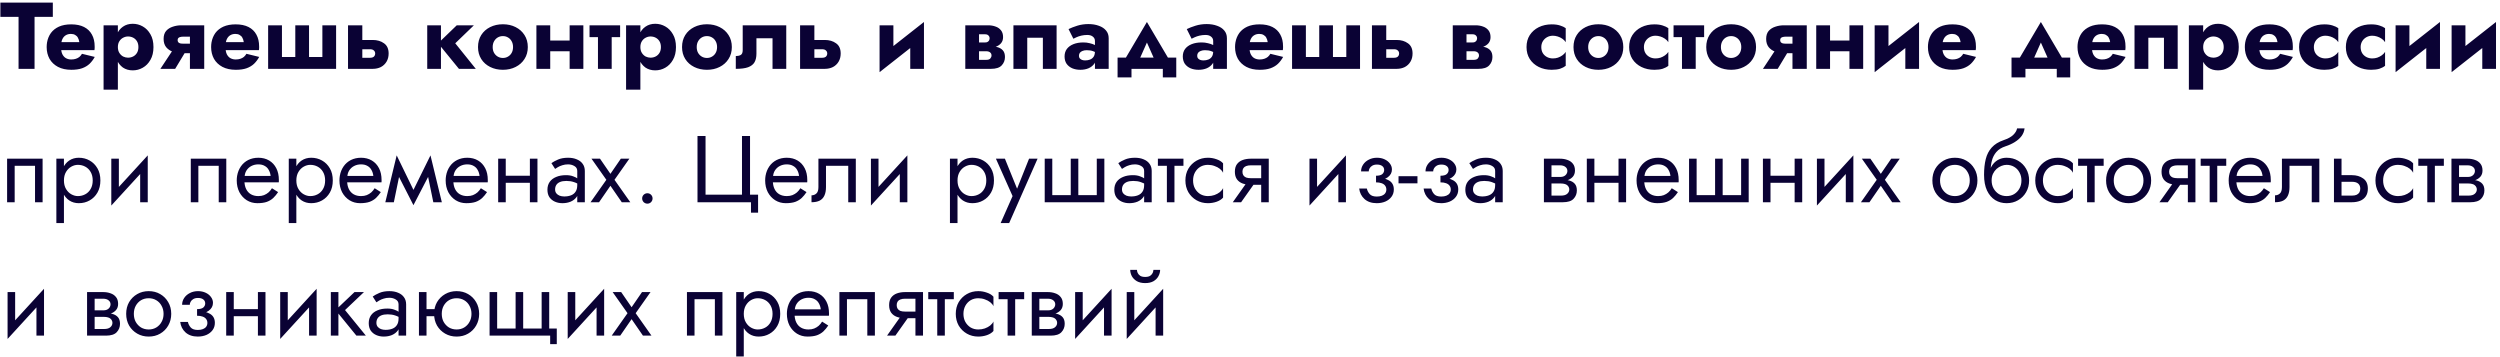 <?xml version="1.0" encoding="UTF-8"?> <svg xmlns="http://www.w3.org/2000/svg" width="581" height="83" viewBox="0 0 581 83" fill="none"> <path d="M0.088 3.922H4.312V16H8.03V3.922H12.276V0.6H0.088V3.922ZM12.715 11.644H21.955C21.984 11.468 21.999 11.307 21.999 11.16C21.999 10.999 21.999 10.874 21.999 10.786C21.999 9.715 21.786 8.799 21.361 8.036C20.95 7.273 20.341 6.687 19.535 6.276C18.728 5.865 17.731 5.66 16.543 5.66C15.443 5.66 14.497 5.836 13.705 6.188C12.927 6.54 12.304 7.031 11.835 7.662C11.38 8.293 11.079 9.026 10.933 9.862C10.903 10.038 10.881 10.214 10.867 10.39C10.852 10.566 10.845 10.749 10.845 10.94C10.845 11.952 11.065 12.861 11.505 13.668C11.959 14.46 12.612 15.083 13.463 15.538C14.328 15.993 15.369 16.22 16.587 16.22C17.569 16.22 18.398 16.103 19.073 15.868C19.762 15.619 20.341 15.274 20.811 14.834C21.28 14.379 21.683 13.844 22.021 13.228L19.051 12.502C18.889 12.781 18.691 13.023 18.457 13.228C18.222 13.419 17.943 13.565 17.621 13.668C17.313 13.771 16.953 13.822 16.543 13.822C16.117 13.822 15.721 13.727 15.355 13.536C15.003 13.345 14.717 13.037 14.497 12.612C14.291 12.187 14.189 11.629 14.189 10.94L14.233 10.412C14.233 9.869 14.328 9.415 14.519 9.048C14.709 8.667 14.966 8.381 15.289 8.19C15.626 7.985 16.022 7.882 16.477 7.882C16.873 7.882 17.203 7.963 17.467 8.124C17.745 8.271 17.958 8.483 18.105 8.762C18.266 9.041 18.376 9.385 18.435 9.796H12.715V11.644ZM27.393 20.84V5.88H24.071V20.84H27.393ZM35.665 10.94C35.665 9.752 35.43 8.762 34.961 7.97C34.506 7.163 33.912 6.555 33.179 6.144C32.46 5.733 31.683 5.528 30.847 5.528C29.967 5.528 29.204 5.755 28.559 6.21C27.928 6.65 27.444 7.273 27.107 8.08C26.77 8.887 26.601 9.84 26.601 10.94C26.601 12.025 26.77 12.979 27.107 13.8C27.444 14.607 27.928 15.237 28.559 15.692C29.204 16.132 29.967 16.352 30.847 16.352C31.683 16.352 32.46 16.147 33.179 15.736C33.912 15.325 34.506 14.717 34.961 13.91C35.43 13.103 35.665 12.113 35.665 10.94ZM32.167 10.94C32.167 11.468 32.057 11.915 31.837 12.282C31.617 12.649 31.324 12.927 30.957 13.118C30.59 13.309 30.187 13.404 29.747 13.404C29.366 13.404 28.992 13.316 28.625 13.14C28.273 12.949 27.98 12.671 27.745 12.304C27.51 11.937 27.393 11.483 27.393 10.94C27.393 10.397 27.51 9.943 27.745 9.576C27.98 9.209 28.273 8.938 28.625 8.762C28.992 8.571 29.366 8.476 29.747 8.476C30.187 8.476 30.59 8.571 30.957 8.762C31.324 8.953 31.617 9.231 31.837 9.598C32.057 9.965 32.167 10.412 32.167 10.94ZM40.707 16L43.479 11.402H40.311L37.275 16H40.707ZM47.461 16V5.88H44.139V16H47.461ZM45.283 10.148H42.599C42.32 10.148 42.078 10.126 41.873 10.082C41.682 10.023 41.536 9.935 41.433 9.818C41.33 9.686 41.279 9.525 41.279 9.334C41.279 9.129 41.33 8.967 41.433 8.85C41.536 8.733 41.682 8.652 41.873 8.608C42.078 8.549 42.32 8.52 42.599 8.52H45.283V5.88H42.137C41.448 5.88 40.78 5.99 40.135 6.21C39.504 6.415 38.991 6.745 38.595 7.2C38.214 7.655 38.023 8.271 38.023 9.048C38.023 9.811 38.214 10.441 38.595 10.94C38.991 11.424 39.504 11.783 40.135 12.018C40.78 12.253 41.448 12.37 42.137 12.37H45.283V10.148ZM50.935 11.644H60.175C60.205 11.468 60.219 11.307 60.219 11.16C60.219 10.999 60.219 10.874 60.219 10.786C60.219 9.715 60.007 8.799 59.581 8.036C59.171 7.273 58.562 6.687 57.755 6.276C56.949 5.865 55.951 5.66 54.763 5.66C53.663 5.66 52.717 5.836 51.925 6.188C51.148 6.54 50.525 7.031 50.055 7.662C49.601 8.293 49.3 9.026 49.153 9.862C49.124 10.038 49.102 10.214 49.087 10.39C49.073 10.566 49.065 10.749 49.065 10.94C49.065 11.952 49.285 12.861 49.725 13.668C50.18 14.46 50.833 15.083 51.683 15.538C52.549 15.993 53.59 16.22 54.807 16.22C55.79 16.22 56.619 16.103 57.293 15.868C57.983 15.619 58.562 15.274 59.031 14.834C59.501 14.379 59.904 13.844 60.241 13.228L57.271 12.502C57.11 12.781 56.912 13.023 56.677 13.228C56.443 13.419 56.164 13.565 55.841 13.668C55.533 13.771 55.174 13.822 54.763 13.822C54.338 13.822 53.942 13.727 53.575 13.536C53.223 13.345 52.937 13.037 52.717 12.612C52.512 12.187 52.409 11.629 52.409 10.94L52.453 10.412C52.453 9.869 52.549 9.415 52.739 9.048C52.93 8.667 53.187 8.381 53.509 8.19C53.847 7.985 54.243 7.882 54.697 7.882C55.093 7.882 55.423 7.963 55.687 8.124C55.966 8.271 56.179 8.483 56.325 8.762C56.487 9.041 56.597 9.385 56.655 9.796H50.935V11.644ZM71.818 13.25V5.88H68.628V13.25H65.526V5.88H62.314V16H78.11V5.88H74.92V13.25H71.818ZM80.88 5.88V16H84.202V5.88H80.88ZM83.476 11.446H86.028C86.409 11.446 86.695 11.541 86.886 11.732C87.091 11.908 87.194 12.143 87.194 12.436C87.194 12.641 87.142 12.825 87.04 12.986C86.952 13.133 86.82 13.243 86.644 13.316C86.482 13.389 86.277 13.426 86.028 13.426H83.476V16H86.622C87.326 16 87.956 15.861 88.514 15.582C89.071 15.289 89.511 14.871 89.834 14.328C90.156 13.785 90.318 13.155 90.318 12.436C90.318 11.351 89.958 10.559 89.24 10.06C88.536 9.547 87.663 9.29 86.622 9.29H83.476V11.446ZM99.288 5.88V16H102.478V5.88H99.288ZM106.152 5.88L101.818 10.06L106.658 16H110.574L105.8 10.06L110.134 5.88H106.152ZM111.091 10.94C111.091 11.996 111.34 12.92 111.839 13.712C112.337 14.504 113.027 15.12 113.907 15.56C114.787 16 115.777 16.22 116.877 16.22C117.977 16.22 118.959 16 119.825 15.56C120.705 15.12 121.394 14.504 121.893 13.712C122.406 12.92 122.663 11.996 122.663 10.94C122.663 9.869 122.406 8.938 121.893 8.146C121.394 7.354 120.705 6.738 119.825 6.298C118.959 5.858 117.977 5.638 116.877 5.638C115.777 5.638 114.787 5.858 113.907 6.298C113.027 6.738 112.337 7.354 111.839 8.146C111.34 8.938 111.091 9.869 111.091 10.94ZM114.501 10.94C114.501 10.412 114.611 9.957 114.831 9.576C115.051 9.195 115.337 8.901 115.689 8.696C116.041 8.491 116.437 8.388 116.877 8.388C117.302 8.388 117.691 8.491 118.043 8.696C118.409 8.901 118.695 9.195 118.901 9.576C119.121 9.957 119.231 10.412 119.231 10.94C119.231 11.468 119.121 11.923 118.901 12.304C118.695 12.671 118.409 12.957 118.043 13.162C117.691 13.367 117.302 13.47 116.877 13.47C116.437 13.47 116.041 13.367 115.689 13.162C115.337 12.957 115.051 12.671 114.831 12.304C114.611 11.923 114.501 11.468 114.501 10.94ZM125.695 11.908H133.879V9.422H125.695V11.908ZM132.383 5.88V16H135.573V5.88H132.383ZM124.661 5.88V16H127.873V5.88H124.661ZM137.008 5.88V8.63H144.114V5.88H137.008ZM138.966 6.32V16H142.156V6.32H138.966ZM148.823 20.84V5.88H145.501V20.84H148.823ZM157.095 10.94C157.095 9.752 156.86 8.762 156.391 7.97C155.936 7.163 155.342 6.555 154.609 6.144C153.89 5.733 153.113 5.528 152.277 5.528C151.397 5.528 150.634 5.755 149.989 6.21C149.358 6.65 148.874 7.273 148.537 8.08C148.199 8.887 148.031 9.84 148.031 10.94C148.031 12.025 148.199 12.979 148.537 13.8C148.874 14.607 149.358 15.237 149.989 15.692C150.634 16.132 151.397 16.352 152.277 16.352C153.113 16.352 153.89 16.147 154.609 15.736C155.342 15.325 155.936 14.717 156.391 13.91C156.86 13.103 157.095 12.113 157.095 10.94ZM153.597 10.94C153.597 11.468 153.487 11.915 153.267 12.282C153.047 12.649 152.753 12.927 152.387 13.118C152.02 13.309 151.617 13.404 151.177 13.404C150.795 13.404 150.421 13.316 150.055 13.14C149.703 12.949 149.409 12.671 149.175 12.304C148.94 11.937 148.823 11.483 148.823 10.94C148.823 10.397 148.94 9.943 149.175 9.576C149.409 9.209 149.703 8.938 150.055 8.762C150.421 8.571 150.795 8.476 151.177 8.476C151.617 8.476 152.02 8.571 152.387 8.762C152.753 8.953 153.047 9.231 153.267 9.598C153.487 9.965 153.597 10.412 153.597 10.94ZM158.507 10.94C158.507 11.996 158.756 12.92 159.255 13.712C159.753 14.504 160.443 15.12 161.323 15.56C162.203 16 163.193 16.22 164.293 16.22C165.393 16.22 166.375 16 167.241 15.56C168.121 15.12 168.81 14.504 169.309 13.712C169.822 12.92 170.079 11.996 170.079 10.94C170.079 9.869 169.822 8.938 169.309 8.146C168.81 7.354 168.121 6.738 167.241 6.298C166.375 5.858 165.393 5.638 164.293 5.638C163.193 5.638 162.203 5.858 161.323 6.298C160.443 6.738 159.753 7.354 159.255 8.146C158.756 8.938 158.507 9.869 158.507 10.94ZM161.917 10.94C161.917 10.412 162.027 9.957 162.247 9.576C162.467 9.195 162.753 8.901 163.105 8.696C163.457 8.491 163.853 8.388 164.293 8.388C164.718 8.388 165.107 8.491 165.459 8.696C165.825 8.901 166.111 9.195 166.317 9.576C166.537 9.957 166.647 10.412 166.647 10.94C166.647 11.468 166.537 11.923 166.317 12.304C166.111 12.671 165.825 12.957 165.459 13.162C165.107 13.367 164.718 13.47 164.293 13.47C163.853 13.47 163.457 13.367 163.105 13.162C162.753 12.957 162.467 12.671 162.247 12.304C162.027 11.923 161.917 11.468 161.917 10.94ZM182.725 5.88H172.605V11.666C172.605 12.238 172.444 12.612 172.121 12.788C171.813 12.949 171.439 13.03 170.999 13.03V16C172.217 16 173.17 15.875 173.859 15.626C174.563 15.362 175.062 14.973 175.355 14.46C175.649 13.932 175.795 13.272 175.795 12.48V8.894H179.535V16H182.725V5.88ZM185.938 5.88V16H189.26V5.88H185.938ZM188.534 11.446H191.086C191.468 11.446 191.754 11.541 191.944 11.732C192.15 11.908 192.252 12.143 192.252 12.436C192.252 12.641 192.201 12.825 192.098 12.986C192.01 13.133 191.878 13.243 191.702 13.316C191.541 13.389 191.336 13.426 191.086 13.426H188.534V16H191.68C192.384 16 193.015 15.861 193.572 15.582C194.13 15.289 194.57 14.871 194.892 14.328C195.215 13.785 195.376 13.155 195.376 12.436C195.376 11.351 195.017 10.559 194.298 10.06C193.594 9.547 192.722 9.29 191.68 9.29H188.534V11.446ZM214.62 8.74L214.73 5.11L204.522 13.14L204.412 16.77L214.62 8.74ZM207.624 5.88H204.412V16.77L207.624 13.668V5.88ZM214.73 5.11L211.54 8.212V16H214.73V5.11ZM226.25 10.72V11.908H229.176C229.41 11.908 229.608 11.937 229.77 11.996C229.931 12.055 230.056 12.128 230.144 12.216C230.246 12.304 230.32 12.407 230.364 12.524C230.408 12.641 230.43 12.766 230.43 12.898C230.43 13.147 230.334 13.382 230.144 13.602C229.968 13.807 229.645 13.91 229.176 13.91H226.25V16H230.298C231.456 16 232.285 15.736 232.784 15.208C233.297 14.665 233.554 14.013 233.554 13.25C233.554 12.59 233.392 12.077 233.07 11.71C232.747 11.343 232.307 11.087 231.75 10.94C231.192 10.793 230.562 10.72 229.858 10.72H226.25ZM226.25 11.16H229.638C230.268 11.16 230.84 11.072 231.354 10.896C231.882 10.705 232.307 10.427 232.63 10.06C232.952 9.679 233.114 9.202 233.114 8.63C233.114 7.97 232.952 7.442 232.63 7.046C232.307 6.635 231.882 6.342 231.354 6.166C230.84 5.975 230.268 5.88 229.638 5.88H226.25V7.97H228.956C229.293 7.97 229.55 8.065 229.726 8.256C229.902 8.432 229.99 8.652 229.99 8.916C229.99 9.033 229.968 9.151 229.924 9.268C229.88 9.385 229.814 9.488 229.726 9.576C229.638 9.664 229.528 9.737 229.396 9.796C229.278 9.84 229.132 9.862 228.956 9.862H226.25V11.16ZM224.336 5.88V16H227.526V5.88H224.336ZM245.553 5.88H235.521V16H238.733V8.762H242.363V16H245.553V5.88ZM250.749 12.986C250.749 12.707 250.815 12.473 250.947 12.282C251.094 12.091 251.299 11.945 251.563 11.842C251.842 11.725 252.172 11.666 252.553 11.666C253.125 11.666 253.609 11.739 254.005 11.886C254.416 12.018 254.812 12.223 255.193 12.502V10.94C255.046 10.779 254.797 10.617 254.445 10.456C254.108 10.28 253.704 10.141 253.235 10.038C252.78 9.921 252.296 9.862 251.783 9.862C250.903 9.862 250.133 9.994 249.473 10.258C248.813 10.522 248.3 10.896 247.933 11.38C247.581 11.864 247.405 12.443 247.405 13.118C247.405 13.778 247.559 14.343 247.867 14.812C248.19 15.267 248.63 15.619 249.187 15.868C249.744 16.103 250.375 16.22 251.079 16.22C251.783 16.22 252.414 16.103 252.971 15.868C253.543 15.619 253.99 15.267 254.313 14.812C254.65 14.343 254.819 13.785 254.819 13.14L254.467 11.908C254.467 12.451 254.364 12.876 254.159 13.184C253.954 13.492 253.675 13.712 253.323 13.844C252.986 13.976 252.612 14.042 252.201 14.042C251.952 14.042 251.71 14.005 251.475 13.932C251.255 13.844 251.079 13.727 250.947 13.58C250.815 13.419 250.749 13.221 250.749 12.986ZM249.451 9.004C249.612 8.901 249.854 8.784 250.177 8.652C250.5 8.505 250.874 8.381 251.299 8.278C251.739 8.175 252.201 8.124 252.685 8.124C253.242 8.124 253.675 8.256 253.983 8.52C254.306 8.769 254.467 9.107 254.467 9.532V16H257.657V8.872C257.657 8.168 257.452 7.574 257.041 7.09C256.645 6.606 256.088 6.239 255.369 5.99C254.665 5.726 253.858 5.594 252.949 5.594C252.04 5.594 251.182 5.719 250.375 5.968C249.583 6.217 248.901 6.481 248.329 6.76L249.451 9.004ZM266.544 9.884L268.964 15.34L272.176 14.658L266.544 5.11L260.912 14.658L264.124 15.34L266.544 9.884ZM270.24 16V17.98H273.364V13.382H259.724V17.98H262.958V16H270.24ZM278.227 12.986C278.227 12.707 278.293 12.473 278.425 12.282C278.572 12.091 278.777 11.945 279.041 11.842C279.32 11.725 279.65 11.666 280.031 11.666C280.603 11.666 281.087 11.739 281.483 11.886C281.894 12.018 282.29 12.223 282.671 12.502V10.94C282.525 10.779 282.275 10.617 281.923 10.456C281.586 10.28 281.183 10.141 280.713 10.038C280.259 9.921 279.775 9.862 279.261 9.862C278.381 9.862 277.611 9.994 276.951 10.258C276.291 10.522 275.778 10.896 275.411 11.38C275.059 11.864 274.883 12.443 274.883 13.118C274.883 13.778 275.037 14.343 275.345 14.812C275.668 15.267 276.108 15.619 276.665 15.868C277.223 16.103 277.853 16.22 278.557 16.22C279.261 16.22 279.892 16.103 280.449 15.868C281.021 15.619 281.469 15.267 281.791 14.812C282.129 14.343 282.297 13.785 282.297 13.14L281.945 11.908C281.945 12.451 281.843 12.876 281.637 13.184C281.432 13.492 281.153 13.712 280.801 13.844C280.464 13.976 280.09 14.042 279.679 14.042C279.43 14.042 279.188 14.005 278.953 13.932C278.733 13.844 278.557 13.727 278.425 13.58C278.293 13.419 278.227 13.221 278.227 12.986ZM276.929 9.004C277.091 8.901 277.333 8.784 277.655 8.652C277.978 8.505 278.352 8.381 278.777 8.278C279.217 8.175 279.679 8.124 280.163 8.124C280.721 8.124 281.153 8.256 281.461 8.52C281.784 8.769 281.945 9.107 281.945 9.532V16H285.135V8.872C285.135 8.168 284.93 7.574 284.519 7.09C284.123 6.606 283.566 6.239 282.847 5.99C282.143 5.726 281.337 5.594 280.427 5.594C279.518 5.594 278.66 5.719 277.853 5.968C277.061 6.217 276.379 6.481 275.807 6.76L276.929 9.004ZM288.896 11.644H298.136C298.166 11.468 298.18 11.307 298.18 11.16C298.18 10.999 298.18 10.874 298.18 10.786C298.18 9.715 297.968 8.799 297.542 8.036C297.132 7.273 296.523 6.687 295.716 6.276C294.91 5.865 293.912 5.66 292.724 5.66C291.624 5.66 290.678 5.836 289.886 6.188C289.109 6.54 288.486 7.031 288.016 7.662C287.562 8.293 287.261 9.026 287.114 9.862C287.085 10.038 287.063 10.214 287.048 10.39C287.034 10.566 287.026 10.749 287.026 10.94C287.026 11.952 287.246 12.861 287.686 13.668C288.141 14.46 288.794 15.083 289.644 15.538C290.51 15.993 291.551 16.22 292.768 16.22C293.751 16.22 294.58 16.103 295.254 15.868C295.944 15.619 296.523 15.274 296.992 14.834C297.462 14.379 297.865 13.844 298.202 13.228L295.232 12.502C295.071 12.781 294.873 13.023 294.638 13.228C294.404 13.419 294.125 13.565 293.802 13.668C293.494 13.771 293.135 13.822 292.724 13.822C292.299 13.822 291.903 13.727 291.536 13.536C291.184 13.345 290.898 13.037 290.678 12.612C290.473 12.187 290.37 11.629 290.37 10.94L290.414 10.412C290.414 9.869 290.51 9.415 290.7 9.048C290.891 8.667 291.148 8.381 291.47 8.19C291.808 7.985 292.204 7.882 292.658 7.882C293.054 7.882 293.384 7.963 293.648 8.124C293.927 8.271 294.14 8.483 294.286 8.762C294.448 9.041 294.558 9.385 294.616 9.796H288.896V11.644ZM309.779 13.25V5.88H306.589V13.25H303.487V5.88H300.275V16H316.071V5.88H312.881V13.25H309.779ZM318.841 5.88V16H322.163V5.88H318.841ZM321.437 11.446H323.989C324.37 11.446 324.656 11.541 324.847 11.732C325.052 11.908 325.155 12.143 325.155 12.436C325.155 12.641 325.103 12.825 325.001 12.986C324.913 13.133 324.781 13.243 324.605 13.316C324.443 13.389 324.238 13.426 323.989 13.426H321.437V16H324.583C325.287 16 325.917 15.861 326.475 15.582C327.032 15.289 327.472 14.871 327.795 14.328C328.117 13.785 328.279 13.155 328.279 12.436C328.279 11.351 327.919 10.559 327.201 10.06C326.497 9.547 325.624 9.29 324.583 9.29H321.437V11.446ZM339.537 10.72V11.908H342.463C342.697 11.908 342.895 11.937 343.057 11.996C343.218 12.055 343.343 12.128 343.431 12.216C343.533 12.304 343.607 12.407 343.651 12.524C343.695 12.641 343.717 12.766 343.717 12.898C343.717 13.147 343.621 13.382 343.431 13.602C343.255 13.807 342.932 13.91 342.463 13.91H339.537V16H343.585C344.743 16 345.572 15.736 346.071 15.208C346.584 14.665 346.841 14.013 346.841 13.25C346.841 12.59 346.679 12.077 346.357 11.71C346.034 11.343 345.594 11.087 345.037 10.94C344.479 10.793 343.849 10.72 343.145 10.72H339.537ZM339.537 11.16H342.925C343.555 11.16 344.127 11.072 344.641 10.896C345.169 10.705 345.594 10.427 345.917 10.06C346.239 9.679 346.401 9.202 346.401 8.63C346.401 7.97 346.239 7.442 345.917 7.046C345.594 6.635 345.169 6.342 344.641 6.166C344.127 5.975 343.555 5.88 342.925 5.88H339.537V7.97H342.243C342.58 7.97 342.837 8.065 343.013 8.256C343.189 8.432 343.277 8.652 343.277 8.916C343.277 9.033 343.255 9.151 343.211 9.268C343.167 9.385 343.101 9.488 343.013 9.576C342.925 9.664 342.815 9.737 342.683 9.796C342.565 9.84 342.419 9.862 342.243 9.862H339.537V11.16ZM337.623 5.88V16H340.813V5.88H337.623ZM358.197 10.94C358.197 10.441 358.315 9.994 358.549 9.598C358.784 9.202 359.107 8.887 359.517 8.652C359.943 8.417 360.397 8.3 360.881 8.3C361.248 8.3 361.622 8.359 362.003 8.476C362.385 8.593 362.737 8.762 363.059 8.982C363.397 9.202 363.668 9.473 363.873 9.796V6.54C363.521 6.291 363.081 6.085 362.553 5.924C362.025 5.748 361.38 5.66 360.617 5.66C359.503 5.66 358.498 5.88 357.603 6.32C356.723 6.76 356.027 7.376 355.513 8.168C355.015 8.945 354.765 9.869 354.765 10.94C354.765 11.996 355.015 12.92 355.513 13.712C356.027 14.504 356.723 15.12 357.603 15.56C358.498 16 359.503 16.22 360.617 16.22C361.38 16.22 362.025 16.139 362.553 15.978C363.081 15.802 363.521 15.575 363.873 15.296V12.062C363.668 12.385 363.404 12.656 363.081 12.876C362.773 13.096 362.429 13.272 362.047 13.404C361.681 13.521 361.292 13.58 360.881 13.58C360.397 13.58 359.943 13.47 359.517 13.25C359.107 13.03 358.784 12.729 358.549 12.348C358.315 11.952 358.197 11.483 358.197 10.94ZM365.681 10.94C365.681 11.996 365.93 12.92 366.429 13.712C366.927 14.504 367.617 15.12 368.497 15.56C369.377 16 370.367 16.22 371.467 16.22C372.567 16.22 373.549 16 374.415 15.56C375.295 15.12 375.984 14.504 376.483 13.712C376.996 12.92 377.253 11.996 377.253 10.94C377.253 9.869 376.996 8.938 376.483 8.146C375.984 7.354 375.295 6.738 374.415 6.298C373.549 5.858 372.567 5.638 371.467 5.638C370.367 5.638 369.377 5.858 368.497 6.298C367.617 6.738 366.927 7.354 366.429 8.146C365.93 8.938 365.681 9.869 365.681 10.94ZM369.091 10.94C369.091 10.412 369.201 9.957 369.421 9.576C369.641 9.195 369.927 8.901 370.279 8.696C370.631 8.491 371.027 8.388 371.467 8.388C371.892 8.388 372.281 8.491 372.633 8.696C372.999 8.901 373.285 9.195 373.491 9.576C373.711 9.957 373.821 10.412 373.821 10.94C373.821 11.468 373.711 11.923 373.491 12.304C373.285 12.671 372.999 12.957 372.633 13.162C372.281 13.367 371.892 13.47 371.467 13.47C371.027 13.47 370.631 13.367 370.279 13.162C369.927 12.957 369.641 12.671 369.421 12.304C369.201 11.923 369.091 11.468 369.091 10.94ZM382.045 10.94C382.045 10.441 382.162 9.994 382.397 9.598C382.632 9.202 382.954 8.887 383.365 8.652C383.79 8.417 384.245 8.3 384.729 8.3C385.096 8.3 385.47 8.359 385.851 8.476C386.232 8.593 386.584 8.762 386.907 8.982C387.244 9.202 387.516 9.473 387.721 9.796V6.54C387.369 6.291 386.929 6.085 386.401 5.924C385.873 5.748 385.228 5.66 384.465 5.66C383.35 5.66 382.346 5.88 381.451 6.32C380.571 6.76 379.874 7.376 379.361 8.168C378.862 8.945 378.613 9.869 378.613 10.94C378.613 11.996 378.862 12.92 379.361 13.712C379.874 14.504 380.571 15.12 381.451 15.56C382.346 16 383.35 16.22 384.465 16.22C385.228 16.22 385.873 16.139 386.401 15.978C386.929 15.802 387.369 15.575 387.721 15.296V12.062C387.516 12.385 387.252 12.656 386.929 12.876C386.621 13.096 386.276 13.272 385.895 13.404C385.528 13.521 385.14 13.58 384.729 13.58C384.245 13.58 383.79 13.47 383.365 13.25C382.954 13.03 382.632 12.729 382.397 12.348C382.162 11.952 382.045 11.483 382.045 10.94ZM388.934 5.88V8.63H396.04V5.88H388.934ZM390.892 6.32V16H394.082V6.32H390.892ZM396.532 10.94C396.532 11.996 396.781 12.92 397.28 13.712C397.779 14.504 398.468 15.12 399.348 15.56C400.228 16 401.218 16.22 402.318 16.22C403.418 16.22 404.401 16 405.266 15.56C406.146 15.12 406.835 14.504 407.334 13.712C407.847 12.92 408.104 11.996 408.104 10.94C408.104 9.869 407.847 8.938 407.334 8.146C406.835 7.354 406.146 6.738 405.266 6.298C404.401 5.858 403.418 5.638 402.318 5.638C401.218 5.638 400.228 5.858 399.348 6.298C398.468 6.738 397.779 7.354 397.28 8.146C396.781 8.938 396.532 9.869 396.532 10.94ZM399.942 10.94C399.942 10.412 400.052 9.957 400.272 9.576C400.492 9.195 400.778 8.901 401.13 8.696C401.482 8.491 401.878 8.388 402.318 8.388C402.743 8.388 403.132 8.491 403.484 8.696C403.851 8.901 404.137 9.195 404.342 9.576C404.562 9.957 404.672 10.412 404.672 10.94C404.672 11.468 404.562 11.923 404.342 12.304C404.137 12.671 403.851 12.957 403.484 13.162C403.132 13.367 402.743 13.47 402.318 13.47C401.878 13.47 401.482 13.367 401.13 13.162C400.778 12.957 400.492 12.671 400.272 12.304C400.052 11.923 399.942 11.468 399.942 10.94ZM413.139 16L415.911 11.402H412.743L409.707 16H413.139ZM419.893 16V5.88H416.571V16H419.893ZM417.715 10.148H415.031C414.752 10.148 414.51 10.126 414.305 10.082C414.114 10.023 413.967 9.935 413.865 9.818C413.762 9.686 413.711 9.525 413.711 9.334C413.711 9.129 413.762 8.967 413.865 8.85C413.967 8.733 414.114 8.652 414.305 8.608C414.51 8.549 414.752 8.52 415.031 8.52H417.715V5.88H414.569C413.879 5.88 413.212 5.99 412.567 6.21C411.936 6.415 411.423 6.745 411.027 7.2C410.645 7.655 410.455 8.271 410.455 9.048C410.455 9.811 410.645 10.441 411.027 10.94C411.423 11.424 411.936 11.783 412.567 12.018C413.212 12.253 413.879 12.37 414.569 12.37H417.715V10.148ZM423.125 11.908H431.309V9.422H423.125V11.908ZM429.813 5.88V16H433.003V5.88H429.813ZM422.091 5.88V16H425.303V5.88H422.091ZM445.878 8.74L445.988 5.11L435.78 13.14L435.67 16.77L445.878 8.74ZM438.882 5.88H435.67V16.77L438.882 13.668V5.88ZM445.988 5.11L442.798 8.212V16H445.988V5.11ZM449.922 11.644H459.162C459.191 11.468 459.206 11.307 459.206 11.16C459.206 10.999 459.206 10.874 459.206 10.786C459.206 9.715 458.993 8.799 458.568 8.036C458.157 7.273 457.548 6.687 456.742 6.276C455.935 5.865 454.938 5.66 453.75 5.66C452.65 5.66 451.704 5.836 450.912 6.188C450.134 6.54 449.511 7.031 449.042 7.662C448.587 8.293 448.286 9.026 448.14 9.862C448.11 10.038 448.088 10.214 448.074 10.39C448.059 10.566 448.052 10.749 448.052 10.94C448.052 11.952 448.272 12.861 448.712 13.668C449.166 14.46 449.819 15.083 450.67 15.538C451.535 15.993 452.576 16.22 453.794 16.22C454.776 16.22 455.605 16.103 456.28 15.868C456.969 15.619 457.548 15.274 458.018 14.834C458.487 14.379 458.89 13.844 459.228 13.228L456.258 12.502C456.096 12.781 455.898 13.023 455.664 13.228C455.429 13.419 455.15 13.565 454.828 13.668C454.52 13.771 454.16 13.822 453.75 13.822C453.324 13.822 452.928 13.727 452.562 13.536C452.21 13.345 451.924 13.037 451.704 12.612C451.498 12.187 451.396 11.629 451.396 10.94L451.44 10.412C451.44 9.869 451.535 9.415 451.726 9.048C451.916 8.667 452.173 8.381 452.496 8.19C452.833 7.985 453.229 7.882 453.684 7.882C454.08 7.882 454.41 7.963 454.674 8.124C454.952 8.271 455.165 8.483 455.312 8.762C455.473 9.041 455.583 9.385 455.642 9.796H449.922V11.644ZM474.298 9.884L476.718 15.34L479.93 14.658L474.298 5.11L468.666 14.658L471.878 15.34L474.298 9.884ZM477.994 16V17.98H481.118V13.382H467.478V17.98H470.712V16H477.994ZM484.683 11.644H493.923C493.953 11.468 493.967 11.307 493.967 11.16C493.967 10.999 493.967 10.874 493.967 10.786C493.967 9.715 493.755 8.799 493.329 8.036C492.919 7.273 492.31 6.687 491.503 6.276C490.697 5.865 489.699 5.66 488.511 5.66C487.411 5.66 486.465 5.836 485.673 6.188C484.896 6.54 484.273 7.031 483.803 7.662C483.349 8.293 483.048 9.026 482.901 9.862C482.872 10.038 482.85 10.214 482.835 10.39C482.821 10.566 482.813 10.749 482.813 10.94C482.813 11.952 483.033 12.861 483.473 13.668C483.928 14.46 484.581 15.083 485.431 15.538C486.297 15.993 487.338 16.22 488.555 16.22C489.538 16.22 490.367 16.103 491.041 15.868C491.731 15.619 492.31 15.274 492.779 14.834C493.249 14.379 493.652 13.844 493.989 13.228L491.019 12.502C490.858 12.781 490.66 13.023 490.425 13.228C490.191 13.419 489.912 13.565 489.589 13.668C489.281 13.771 488.922 13.822 488.511 13.822C488.086 13.822 487.69 13.727 487.323 13.536C486.971 13.345 486.685 13.037 486.465 12.612C486.26 12.187 486.157 11.629 486.157 10.94L486.201 10.412C486.201 9.869 486.297 9.415 486.487 9.048C486.678 8.667 486.935 8.381 487.257 8.19C487.595 7.985 487.991 7.882 488.445 7.882C488.841 7.882 489.171 7.963 489.435 8.124C489.714 8.271 489.927 8.483 490.073 8.762C490.235 9.041 490.345 9.385 490.403 9.796H484.683V11.644ZM506.094 5.88H496.062V16H499.274V8.762H502.904V16H506.094V5.88ZM512.016 20.84V5.88H508.694V20.84H512.016ZM520.288 10.94C520.288 9.752 520.053 8.762 519.584 7.97C519.129 7.163 518.535 6.555 517.802 6.144C517.083 5.733 516.306 5.528 515.47 5.528C514.59 5.528 513.827 5.755 513.182 6.21C512.551 6.65 512.067 7.273 511.73 8.08C511.393 8.887 511.224 9.84 511.224 10.94C511.224 12.025 511.393 12.979 511.73 13.8C512.067 14.607 512.551 15.237 513.182 15.692C513.827 16.132 514.59 16.352 515.47 16.352C516.306 16.352 517.083 16.147 517.802 15.736C518.535 15.325 519.129 14.717 519.584 13.91C520.053 13.103 520.288 12.113 520.288 10.94ZM516.79 10.94C516.79 11.468 516.68 11.915 516.46 12.282C516.24 12.649 515.947 12.927 515.58 13.118C515.213 13.309 514.81 13.404 514.37 13.404C513.989 13.404 513.615 13.316 513.248 13.14C512.896 12.949 512.603 12.671 512.368 12.304C512.133 11.937 512.016 11.483 512.016 10.94C512.016 10.397 512.133 9.943 512.368 9.576C512.603 9.209 512.896 8.938 513.248 8.762C513.615 8.571 513.989 8.476 514.37 8.476C514.81 8.476 515.213 8.571 515.58 8.762C515.947 8.953 516.24 9.231 516.46 9.598C516.68 9.965 516.79 10.412 516.79 10.94ZM523.57 11.644H532.81C532.839 11.468 532.854 11.307 532.854 11.16C532.854 10.999 532.854 10.874 532.854 10.786C532.854 9.715 532.641 8.799 532.216 8.036C531.805 7.273 531.197 6.687 530.39 6.276C529.583 5.865 528.586 5.66 527.398 5.66C526.298 5.66 525.352 5.836 524.56 6.188C523.783 6.54 523.159 7.031 522.69 7.662C522.235 8.293 521.935 9.026 521.788 9.862C521.759 10.038 521.737 10.214 521.722 10.39C521.707 10.566 521.7 10.749 521.7 10.94C521.7 11.952 521.92 12.861 522.36 13.668C522.815 14.46 523.467 15.083 524.318 15.538C525.183 15.993 526.225 16.22 527.442 16.22C528.425 16.22 529.253 16.103 529.928 15.868C530.617 15.619 531.197 15.274 531.666 14.834C532.135 14.379 532.539 13.844 532.876 13.228L529.906 12.502C529.745 12.781 529.547 13.023 529.312 13.228C529.077 13.419 528.799 13.565 528.476 13.668C528.168 13.771 527.809 13.822 527.398 13.822C526.973 13.822 526.577 13.727 526.21 13.536C525.858 13.345 525.572 13.037 525.352 12.612C525.147 12.187 525.044 11.629 525.044 10.94L525.088 10.412C525.088 9.869 525.183 9.415 525.374 9.048C525.565 8.667 525.821 8.381 526.144 8.19C526.481 7.985 526.877 7.882 527.332 7.882C527.728 7.882 528.058 7.963 528.322 8.124C528.601 8.271 528.813 8.483 528.96 8.762C529.121 9.041 529.231 9.385 529.29 9.796H523.57V11.644ZM537.742 10.94C537.742 10.441 537.86 9.994 538.094 9.598C538.329 9.202 538.652 8.887 539.062 8.652C539.488 8.417 539.942 8.3 540.426 8.3C540.793 8.3 541.167 8.359 541.548 8.476C541.93 8.593 542.282 8.762 542.604 8.982C542.942 9.202 543.213 9.473 543.418 9.796V6.54C543.066 6.291 542.626 6.085 542.098 5.924C541.57 5.748 540.925 5.66 540.162 5.66C539.048 5.66 538.043 5.88 537.148 6.32C536.268 6.76 535.572 7.376 535.058 8.168C534.56 8.945 534.31 9.869 534.31 10.94C534.31 11.996 534.56 12.92 535.058 13.712C535.572 14.504 536.268 15.12 537.148 15.56C538.043 16 539.048 16.22 540.162 16.22C540.925 16.22 541.57 16.139 542.098 15.978C542.626 15.802 543.066 15.575 543.418 15.296V12.062C543.213 12.385 542.949 12.656 542.626 12.876C542.318 13.096 541.974 13.272 541.592 13.404C541.226 13.521 540.837 13.58 540.426 13.58C539.942 13.58 539.488 13.47 539.062 13.25C538.652 13.03 538.329 12.729 538.094 12.348C537.86 11.952 537.742 11.483 537.742 10.94ZM548.613 10.94C548.613 10.441 548.731 9.994 548.965 9.598C549.2 9.202 549.523 8.887 549.933 8.652C550.359 8.417 550.813 8.3 551.297 8.3C551.664 8.3 552.038 8.359 552.419 8.476C552.801 8.593 553.153 8.762 553.475 8.982C553.813 9.202 554.084 9.473 554.289 9.796V6.54C553.937 6.291 553.497 6.085 552.969 5.924C552.441 5.748 551.796 5.66 551.033 5.66C549.919 5.66 548.914 5.88 548.019 6.32C547.139 6.76 546.443 7.376 545.929 8.168C545.431 8.945 545.181 9.869 545.181 10.94C545.181 11.996 545.431 12.92 545.929 13.712C546.443 14.504 547.139 15.12 548.019 15.56C548.914 16 549.919 16.22 551.033 16.22C551.796 16.22 552.441 16.139 552.969 15.978C553.497 15.802 553.937 15.575 554.289 15.296V12.062C554.084 12.385 553.82 12.656 553.497 12.876C553.189 13.096 552.845 13.272 552.463 13.404C552.097 13.521 551.708 13.58 551.297 13.58C550.813 13.58 550.359 13.47 549.933 13.25C549.523 13.03 549.2 12.729 548.965 12.348C548.731 11.952 548.613 11.483 548.613 10.94ZM566.943 8.74L567.053 5.11L556.845 13.14L556.735 16.77L566.943 8.74ZM559.947 5.88H556.735V16.77L559.947 13.668V5.88ZM567.053 5.11L563.863 8.212V16H567.053V5.11ZM579.962 8.74L580.072 5.11L569.864 13.14L569.754 16.77L579.962 8.74ZM572.966 5.88H569.754V16.77L572.966 13.668V5.88ZM580.072 5.11L576.882 8.212V16H580.072V5.11ZM9.9 36.88H1.65V47H3.41V38.53H8.14V47H9.9V36.88ZM14.859 51.84V36.88H13.099V51.84H14.859ZM23.329 41.94C23.329 40.84 23.101 39.901 22.647 39.124C22.192 38.332 21.583 37.723 20.821 37.298C20.073 36.873 19.237 36.66 18.313 36.66C17.477 36.66 16.736 36.873 16.091 37.298C15.46 37.723 14.961 38.332 14.595 39.124C14.243 39.901 14.067 40.84 14.067 41.94C14.067 43.025 14.243 43.964 14.595 44.756C14.961 45.548 15.46 46.157 16.091 46.582C16.736 47.007 17.477 47.22 18.313 47.22C19.237 47.22 20.073 47.007 20.821 46.582C21.583 46.157 22.192 45.548 22.647 44.756C23.101 43.964 23.329 43.025 23.329 41.94ZM21.547 41.94C21.547 42.717 21.385 43.377 21.063 43.92C20.755 44.463 20.337 44.873 19.809 45.152C19.295 45.431 18.723 45.57 18.093 45.57C17.579 45.57 17.073 45.431 16.575 45.152C16.076 44.873 15.665 44.463 15.343 43.92C15.02 43.377 14.859 42.717 14.859 41.94C14.859 41.163 15.02 40.503 15.343 39.96C15.665 39.417 16.076 39.007 16.575 38.728C17.073 38.449 17.579 38.31 18.093 38.31C18.723 38.31 19.295 38.449 19.809 38.728C20.337 39.007 20.755 39.417 21.063 39.96C21.385 40.503 21.547 41.163 21.547 41.94ZM34.225 38.64L34.336 36.11L25.976 45.24L25.866 47.77L34.225 38.64ZM27.625 36.88H25.866V47.77L27.625 45.35V36.88ZM34.336 36.11L32.575 38.53V47H34.336V36.11ZM52.59 36.88H44.34V47H46.099V38.53H50.83V47H52.59V36.88ZM56.14 42.38H64.786C64.801 42.292 64.808 42.204 64.808 42.116C64.808 42.028 64.808 41.94 64.808 41.852C64.808 40.781 64.61 39.865 64.214 39.102C63.818 38.325 63.261 37.723 62.542 37.298C61.823 36.873 60.987 36.66 60.034 36.66C59.169 36.66 58.384 36.836 57.68 37.188C56.991 37.54 56.426 38.031 55.986 38.662C55.546 39.293 55.253 40.026 55.106 40.862C55.077 41.038 55.055 41.214 55.04 41.39C55.025 41.566 55.018 41.749 55.018 41.94C55.018 42.952 55.223 43.861 55.634 44.668C56.059 45.46 56.631 46.083 57.35 46.538C58.083 46.993 58.905 47.22 59.814 47.22C60.694 47.22 61.427 47.117 62.014 46.912C62.601 46.692 63.099 46.391 63.51 46.01C63.921 45.614 64.295 45.159 64.632 44.646L63.202 43.744C62.982 44.111 62.718 44.433 62.41 44.712C62.102 44.976 61.75 45.189 61.354 45.35C60.973 45.497 60.533 45.57 60.034 45.57C59.374 45.57 58.802 45.431 58.318 45.152C57.834 44.873 57.46 44.463 57.196 43.92C56.932 43.377 56.8 42.717 56.8 41.94L56.844 41.28C56.844 40.649 56.983 40.107 57.262 39.652C57.555 39.183 57.944 38.823 58.428 38.574C58.912 38.325 59.447 38.2 60.034 38.2C60.621 38.2 61.112 38.317 61.508 38.552C61.919 38.772 62.234 39.087 62.454 39.498C62.689 39.894 62.835 40.356 62.894 40.884H56.14V42.38ZM68.87 51.84V36.88H67.11V51.84H68.87ZM77.34 41.94C77.34 40.84 77.113 39.901 76.658 39.124C76.204 38.332 75.595 37.723 74.832 37.298C74.084 36.873 73.248 36.66 72.324 36.66C71.488 36.66 70.748 36.873 70.102 37.298C69.472 37.723 68.973 38.332 68.606 39.124C68.254 39.901 68.078 40.84 68.078 41.94C68.078 43.025 68.254 43.964 68.606 44.756C68.973 45.548 69.472 46.157 70.102 46.582C70.748 47.007 71.488 47.22 72.324 47.22C73.248 47.22 74.084 47.007 74.832 46.582C75.595 46.157 76.204 45.548 76.658 44.756C77.113 43.964 77.34 43.025 77.34 41.94ZM75.558 41.94C75.558 42.717 75.397 43.377 75.074 43.92C74.766 44.463 74.348 44.873 73.82 45.152C73.307 45.431 72.735 45.57 72.104 45.57C71.591 45.57 71.085 45.431 70.586 45.152C70.088 44.873 69.677 44.463 69.354 43.92C69.032 43.377 68.87 42.717 68.87 41.94C68.87 41.163 69.032 40.503 69.354 39.96C69.677 39.417 70.088 39.007 70.586 38.728C71.085 38.449 71.591 38.31 72.104 38.31C72.735 38.31 73.307 38.449 73.82 38.728C74.348 39.007 74.766 39.417 75.074 39.96C75.397 40.503 75.558 41.163 75.558 41.94ZM80.009 42.38H88.655C88.67 42.292 88.677 42.204 88.677 42.116C88.677 42.028 88.677 41.94 88.677 41.852C88.677 40.781 88.479 39.865 88.083 39.102C87.687 38.325 87.13 37.723 86.411 37.298C85.692 36.873 84.856 36.66 83.903 36.66C83.038 36.66 82.253 36.836 81.549 37.188C80.86 37.54 80.295 38.031 79.855 38.662C79.415 39.293 79.122 40.026 78.975 40.862C78.946 41.038 78.924 41.214 78.909 41.39C78.894 41.566 78.887 41.749 78.887 41.94C78.887 42.952 79.093 43.861 79.503 44.668C79.928 45.46 80.501 46.083 81.219 46.538C81.953 46.993 82.774 47.22 83.683 47.22C84.563 47.22 85.296 47.117 85.883 46.912C86.47 46.692 86.969 46.391 87.379 46.01C87.79 45.614 88.164 45.159 88.501 44.646L87.071 43.744C86.851 44.111 86.587 44.433 86.279 44.712C85.971 44.976 85.619 45.189 85.223 45.35C84.842 45.497 84.402 45.57 83.903 45.57C83.243 45.57 82.671 45.431 82.187 45.152C81.703 44.873 81.329 44.463 81.065 43.92C80.801 43.377 80.669 42.717 80.669 41.94L80.713 41.28C80.713 40.649 80.853 40.107 81.131 39.652C81.424 39.183 81.813 38.823 82.297 38.574C82.781 38.325 83.317 38.2 83.903 38.2C84.49 38.2 84.981 38.317 85.377 38.552C85.788 38.772 86.103 39.087 86.323 39.498C86.558 39.894 86.704 40.356 86.763 40.884H80.009V42.38ZM100.703 47H102.683L100.043 36.11L99.053 38.97L100.703 47ZM95.424 45.482L96.084 47.682L100.263 39.63L100.043 36.11L95.424 45.482ZM96.084 47.682L96.743 45.482L92.189 36.11L91.969 39.63L96.084 47.682ZM89.549 47H91.529L93.18 38.97L92.189 36.11L89.549 47ZM104.695 42.38H113.341C113.355 42.292 113.363 42.204 113.363 42.116C113.363 42.028 113.363 41.94 113.363 41.852C113.363 40.781 113.165 39.865 112.769 39.102C112.373 38.325 111.815 37.723 111.097 37.298C110.378 36.873 109.542 36.66 108.589 36.66C107.723 36.66 106.939 36.836 106.235 37.188C105.545 37.54 104.981 38.031 104.541 38.662C104.101 39.293 103.807 40.026 103.661 40.862C103.631 41.038 103.609 41.214 103.595 41.39C103.58 41.566 103.573 41.749 103.573 41.94C103.573 42.952 103.778 43.861 104.189 44.668C104.614 45.46 105.186 46.083 105.905 46.538C106.638 46.993 107.459 47.22 108.369 47.22C109.249 47.22 109.982 47.117 110.569 46.912C111.155 46.692 111.654 46.391 112.065 46.01C112.475 45.614 112.849 45.159 113.187 44.646L111.757 43.744C111.537 44.111 111.273 44.433 110.965 44.712C110.657 44.976 110.305 45.189 109.909 45.35C109.527 45.497 109.087 45.57 108.589 45.57C107.929 45.57 107.357 45.431 106.873 45.152C106.389 44.873 106.015 44.463 105.751 43.92C105.487 43.377 105.355 42.717 105.355 41.94L105.399 41.28C105.399 40.649 105.538 40.107 105.817 39.652C106.11 39.183 106.499 38.823 106.983 38.574C107.467 38.325 108.002 38.2 108.589 38.2C109.175 38.2 109.667 38.317 110.063 38.552C110.473 38.772 110.789 39.087 111.009 39.498C111.243 39.894 111.39 40.356 111.449 40.884H104.695V42.38ZM116.809 42.49H124.289V40.84H116.809V42.49ZM123.145 36.88V47H124.905V36.88H123.145ZM115.775 36.88V47H117.535V36.88H115.775ZM129.006 44.03C129.006 43.619 129.102 43.267 129.292 42.974C129.483 42.681 129.769 42.453 130.15 42.292C130.546 42.131 131.038 42.05 131.624 42.05C132.27 42.05 132.849 42.138 133.362 42.314C133.876 42.475 134.382 42.732 134.88 43.084V42.05C134.778 41.918 134.587 41.749 134.308 41.544C134.03 41.324 133.656 41.133 133.186 40.972C132.732 40.796 132.182 40.708 131.536 40.708C130.656 40.708 129.894 40.847 129.248 41.126C128.603 41.39 128.104 41.771 127.752 42.27C127.4 42.769 127.224 43.377 127.224 44.096C127.224 44.785 127.378 45.365 127.686 45.834C128.009 46.289 128.434 46.633 128.962 46.868C129.49 47.103 130.07 47.22 130.7 47.22C131.404 47.22 132.042 47.103 132.614 46.868C133.186 46.619 133.641 46.267 133.978 45.812C134.33 45.343 134.506 44.785 134.506 44.14L134.154 43.04C134.154 43.671 134.022 44.177 133.758 44.558C133.509 44.939 133.157 45.218 132.702 45.394C132.248 45.57 131.727 45.658 131.14 45.658C130.744 45.658 130.385 45.599 130.062 45.482C129.74 45.35 129.483 45.167 129.292 44.932C129.102 44.683 129.006 44.382 129.006 44.03ZM129.006 39.256C129.168 39.139 129.388 38.999 129.666 38.838C129.96 38.662 130.304 38.515 130.7 38.398C131.096 38.266 131.536 38.2 132.02 38.2C132.578 38.2 133.069 38.332 133.494 38.596C133.934 38.845 134.154 39.227 134.154 39.74V47H135.914V39.74C135.914 39.08 135.746 38.523 135.408 38.068C135.086 37.613 134.631 37.269 134.044 37.034C133.472 36.785 132.798 36.66 132.02 36.66C131.111 36.66 130.334 36.799 129.688 37.078C129.043 37.357 128.53 37.635 128.148 37.914L129.006 39.256ZM144.282 36.88L141.862 40.4L139.442 36.88H137.462L140.916 41.786L137.242 47H139.222L141.862 43.172L144.502 47H146.482L142.808 41.786L146.262 36.88H144.282ZM149.236 46.12C149.236 46.443 149.354 46.729 149.588 46.978C149.838 47.213 150.124 47.33 150.446 47.33C150.784 47.33 151.07 47.213 151.304 46.978C151.539 46.729 151.656 46.443 151.656 46.12C151.656 45.783 151.539 45.497 151.304 45.262C151.07 45.027 150.784 44.91 150.446 44.91C150.124 44.91 149.838 45.027 149.588 45.262C149.354 45.497 149.236 45.783 149.236 46.12ZM163.968 45.24V31.6H162.098V47H174.528V49.42H176.178V45.24H174.308V31.6H172.438V45.24H163.968ZM178.945 42.38H187.591C187.605 42.292 187.613 42.204 187.613 42.116C187.613 42.028 187.613 41.94 187.613 41.852C187.613 40.781 187.415 39.865 187.019 39.102C186.623 38.325 186.065 37.723 185.347 37.298C184.628 36.873 183.792 36.66 182.839 36.66C181.973 36.66 181.189 36.836 180.485 37.188C179.795 37.54 179.231 38.031 178.791 38.662C178.351 39.293 178.057 40.026 177.911 40.862C177.881 41.038 177.859 41.214 177.845 41.39C177.83 41.566 177.823 41.749 177.823 41.94C177.823 42.952 178.028 43.861 178.439 44.668C178.864 45.46 179.436 46.083 180.155 46.538C180.888 46.993 181.709 47.22 182.619 47.22C183.499 47.22 184.232 47.117 184.819 46.912C185.405 46.692 185.904 46.391 186.315 46.01C186.725 45.614 187.099 45.159 187.437 44.646L186.007 43.744C185.787 44.111 185.523 44.433 185.215 44.712C184.907 44.976 184.555 45.189 184.159 45.35C183.777 45.497 183.337 45.57 182.839 45.57C182.179 45.57 181.607 45.431 181.123 45.152C180.639 44.873 180.265 44.463 180.001 43.92C179.737 43.377 179.605 42.717 179.605 41.94L179.649 41.28C179.649 40.649 179.788 40.107 180.067 39.652C180.36 39.183 180.749 38.823 181.233 38.574C181.717 38.325 182.252 38.2 182.839 38.2C183.425 38.2 183.917 38.317 184.313 38.552C184.723 38.772 185.039 39.087 185.259 39.498C185.493 39.894 185.64 40.356 185.699 40.884H178.945V42.38ZM198.891 36.88H190.201V43.48C190.201 44.199 190.04 44.697 189.717 44.976C189.409 45.255 189.035 45.394 188.595 45.394V47C189.358 47 189.988 46.875 190.487 46.626C190.986 46.362 191.352 45.973 191.587 45.46C191.836 44.932 191.961 44.272 191.961 43.48V38.53H197.131V47H198.891V36.88ZM210.763 38.64L210.873 36.11L202.513 45.24L202.403 47.77L210.763 38.64ZM204.163 36.88H202.403V47.77L204.163 45.35V36.88ZM210.873 36.11L209.113 38.53V47H210.873V36.11ZM222.527 51.84V36.88H220.767V51.84H222.527ZM230.997 41.94C230.997 40.84 230.769 39.901 230.315 39.124C229.86 38.332 229.251 37.723 228.489 37.298C227.741 36.873 226.905 36.66 225.981 36.66C225.145 36.66 224.404 36.873 223.759 37.298C223.128 37.723 222.629 38.332 222.263 39.124C221.911 39.901 221.735 40.84 221.735 41.94C221.735 43.025 221.911 43.964 222.263 44.756C222.629 45.548 223.128 46.157 223.759 46.582C224.404 47.007 225.145 47.22 225.981 47.22C226.905 47.22 227.741 47.007 228.489 46.582C229.251 46.157 229.86 45.548 230.315 44.756C230.769 43.964 230.997 43.025 230.997 41.94ZM229.215 41.94C229.215 42.717 229.053 43.377 228.731 43.92C228.423 44.463 228.005 44.873 227.477 45.152C226.963 45.431 226.391 45.57 225.761 45.57C225.247 45.57 224.741 45.431 224.243 45.152C223.744 44.873 223.333 44.463 223.011 43.92C222.688 43.377 222.527 42.717 222.527 41.94C222.527 41.163 222.688 40.503 223.011 39.96C223.333 39.417 223.744 39.007 224.243 38.728C224.741 38.449 225.247 38.31 225.761 38.31C226.391 38.31 226.963 38.449 227.477 38.728C228.005 39.007 228.423 39.417 228.731 39.96C229.053 40.503 229.215 41.163 229.215 41.94ZM241.131 36.88H239.151L236.027 44.712L236.753 44.8L233.541 36.88H231.451L235.323 45.57L232.551 51.84H234.531L241.131 36.88ZM250.601 45.35V36.88H248.841V45.35H244.551V36.88H242.791V47H256.651V36.88H254.891V45.35H250.601ZM260.749 44.03C260.749 43.619 260.844 43.267 261.035 42.974C261.225 42.681 261.511 42.453 261.893 42.292C262.289 42.131 262.78 42.05 263.367 42.05C264.012 42.05 264.591 42.138 265.105 42.314C265.618 42.475 266.124 42.732 266.623 43.084V42.05C266.52 41.918 266.329 41.749 266.051 41.544C265.772 41.324 265.398 41.133 264.929 40.972C264.474 40.796 263.924 40.708 263.279 40.708C262.399 40.708 261.636 40.847 260.991 41.126C260.345 41.39 259.847 41.771 259.495 42.27C259.143 42.769 258.967 43.377 258.967 44.096C258.967 44.785 259.121 45.365 259.429 45.834C259.751 46.289 260.177 46.633 260.705 46.868C261.233 47.103 261.812 47.22 262.443 47.22C263.147 47.22 263.785 47.103 264.357 46.868C264.929 46.619 265.383 46.267 265.721 45.812C266.073 45.343 266.249 44.785 266.249 44.14L265.897 43.04C265.897 43.671 265.765 44.177 265.501 44.558C265.251 44.939 264.899 45.218 264.445 45.394C263.99 45.57 263.469 45.658 262.883 45.658C262.487 45.658 262.127 45.599 261.805 45.482C261.482 45.35 261.225 45.167 261.035 44.932C260.844 44.683 260.749 44.382 260.749 44.03ZM260.749 39.256C260.91 39.139 261.13 38.999 261.409 38.838C261.702 38.662 262.047 38.515 262.443 38.398C262.839 38.266 263.279 38.2 263.763 38.2C264.32 38.2 264.811 38.332 265.237 38.596C265.677 38.845 265.897 39.227 265.897 39.74V47H267.657V39.74C267.657 39.08 267.488 38.523 267.151 38.068C266.828 37.613 266.373 37.269 265.787 37.034C265.215 36.785 264.54 36.66 263.763 36.66C262.853 36.66 262.076 36.799 261.431 37.078C260.785 37.357 260.272 37.635 259.891 37.914L260.749 39.256ZM269.094 36.88V38.53H275.034V36.88H269.094ZM271.184 37.32V47H272.944V37.32H271.184ZM277.27 41.94C277.27 41.236 277.417 40.613 277.71 40.07C278.018 39.513 278.429 39.08 278.942 38.772C279.47 38.464 280.064 38.31 280.724 38.31C281.267 38.31 281.773 38.398 282.242 38.574C282.726 38.735 283.144 38.955 283.496 39.234C283.848 39.513 284.097 39.821 284.244 40.158V37.958C283.892 37.547 283.386 37.232 282.726 37.012C282.081 36.777 281.413 36.66 280.724 36.66C279.741 36.66 278.854 36.887 278.062 37.342C277.27 37.797 276.639 38.42 276.17 39.212C275.715 40.004 275.488 40.913 275.488 41.94C275.488 42.952 275.715 43.861 276.17 44.668C276.639 45.46 277.27 46.083 278.062 46.538C278.854 46.993 279.741 47.22 280.724 47.22C281.413 47.22 282.081 47.11 282.726 46.89C283.386 46.655 283.892 46.333 284.244 45.922V43.722C284.097 44.045 283.848 44.353 283.496 44.646C283.144 44.925 282.726 45.152 282.242 45.328C281.773 45.489 281.267 45.57 280.724 45.57C280.064 45.57 279.47 45.416 278.942 45.108C278.429 44.785 278.018 44.353 277.71 43.81C277.417 43.267 277.27 42.644 277.27 41.94ZM288.436 47L292.176 41.72H290.24L286.5 47H288.436ZM294.86 47V36.88H293.1V47H294.86ZM293.826 41.412H290.68C290.255 41.412 289.895 41.361 289.602 41.258C289.323 41.141 289.111 40.972 288.964 40.752C288.817 40.532 288.744 40.253 288.744 39.916C288.744 39.579 288.817 39.3 288.964 39.08C289.111 38.86 289.323 38.699 289.602 38.596C289.895 38.479 290.255 38.42 290.68 38.42H293.826V36.88H290.68C289.991 36.88 289.36 36.983 288.788 37.188C288.231 37.393 287.791 37.716 287.468 38.156C287.145 38.596 286.984 39.183 286.984 39.916C286.984 40.635 287.145 41.221 287.468 41.676C287.791 42.116 288.231 42.439 288.788 42.644C289.36 42.849 289.991 42.952 290.68 42.952H293.826V41.412ZM312.684 38.64L312.794 36.11L304.434 45.24L304.324 47.77L312.684 38.64ZM306.084 36.88H304.324V47.77L306.084 45.35V36.88ZM312.794 36.11L311.034 38.53V47H312.794V36.11ZM319.789 41.94C320.947 41.94 321.849 41.698 322.495 41.214C323.155 40.73 323.485 40.121 323.485 39.388C323.485 38.889 323.331 38.435 323.023 38.024C322.729 37.613 322.319 37.283 321.791 37.034C321.263 36.785 320.669 36.66 320.009 36.66C319.305 36.66 318.674 36.807 318.117 37.1C317.559 37.379 317.119 37.76 316.797 38.244C316.474 38.728 316.313 39.256 316.313 39.828H318.095C318.095 39.593 318.161 39.359 318.293 39.124C318.425 38.875 318.63 38.669 318.909 38.508C319.202 38.332 319.569 38.244 320.009 38.244C320.537 38.244 320.947 38.361 321.241 38.596C321.534 38.816 321.681 39.124 321.681 39.52C321.681 39.887 321.534 40.202 321.241 40.466C320.947 40.715 320.463 40.84 319.789 40.84V41.94ZM319.965 47.22C320.683 47.22 321.343 47.095 321.945 46.846C322.546 46.582 323.023 46.215 323.375 45.746C323.741 45.262 323.925 44.69 323.925 44.03C323.925 43.077 323.551 42.38 322.803 41.94C322.055 41.5 321.05 41.28 319.789 41.28V42.38C320.302 42.38 320.735 42.446 321.087 42.578C321.453 42.71 321.725 42.901 321.901 43.15C322.091 43.399 322.187 43.7 322.187 44.052C322.187 44.375 322.099 44.661 321.923 44.91C321.747 45.159 321.49 45.35 321.153 45.482C320.83 45.614 320.434 45.68 319.965 45.68C319.202 45.68 318.652 45.489 318.315 45.108C317.977 44.727 317.757 44.294 317.655 43.81H315.873C315.99 44.793 316.401 45.607 317.105 46.252C317.823 46.897 318.777 47.22 319.965 47.22ZM325.018 42.6H329.418V40.95H325.018V42.6ZM334.763 41.94C335.922 41.94 336.824 41.698 337.469 41.214C338.129 40.73 338.459 40.121 338.459 39.388C338.459 38.889 338.305 38.435 337.997 38.024C337.704 37.613 337.293 37.283 336.765 37.034C336.237 36.785 335.643 36.66 334.983 36.66C334.279 36.66 333.649 36.807 333.091 37.1C332.534 37.379 332.094 37.76 331.771 38.244C331.449 38.728 331.287 39.256 331.287 39.828H333.069C333.069 39.593 333.135 39.359 333.267 39.124C333.399 38.875 333.605 38.669 333.883 38.508C334.177 38.332 334.543 38.244 334.983 38.244C335.511 38.244 335.922 38.361 336.215 38.596C336.509 38.816 336.655 39.124 336.655 39.52C336.655 39.887 336.509 40.202 336.215 40.466C335.922 40.715 335.438 40.84 334.763 40.84V41.94ZM334.939 47.22C335.658 47.22 336.318 47.095 336.919 46.846C337.521 46.582 337.997 46.215 338.349 45.746C338.716 45.262 338.899 44.69 338.899 44.03C338.899 43.077 338.525 42.38 337.777 41.94C337.029 41.5 336.025 41.28 334.763 41.28V42.38C335.277 42.38 335.709 42.446 336.061 42.578C336.428 42.71 336.699 42.901 336.875 43.15C337.066 43.399 337.161 43.7 337.161 44.052C337.161 44.375 337.073 44.661 336.897 44.91C336.721 45.159 336.465 45.35 336.127 45.482C335.805 45.614 335.409 45.68 334.939 45.68C334.177 45.68 333.627 45.489 333.289 45.108C332.952 44.727 332.732 44.294 332.629 43.81H330.847C330.965 44.793 331.375 45.607 332.079 46.252C332.798 46.897 333.751 47.22 334.939 47.22ZM342.325 44.03C342.325 43.619 342.42 43.267 342.611 42.974C342.801 42.681 343.087 42.453 343.469 42.292C343.865 42.131 344.356 42.05 344.943 42.05C345.588 42.05 346.167 42.138 346.681 42.314C347.194 42.475 347.7 42.732 348.199 43.084V42.05C348.096 41.918 347.905 41.749 347.627 41.544C347.348 41.324 346.974 41.133 346.505 40.972C346.05 40.796 345.5 40.708 344.855 40.708C343.975 40.708 343.212 40.847 342.567 41.126C341.921 41.39 341.423 41.771 341.071 42.27C340.719 42.769 340.543 43.377 340.543 44.096C340.543 44.785 340.697 45.365 341.005 45.834C341.327 46.289 341.753 46.633 342.281 46.868C342.809 47.103 343.388 47.22 344.019 47.22C344.723 47.22 345.361 47.103 345.933 46.868C346.505 46.619 346.959 46.267 347.297 45.812C347.649 45.343 347.825 44.785 347.825 44.14L347.473 43.04C347.473 43.671 347.341 44.177 347.077 44.558C346.827 44.939 346.475 45.218 346.021 45.394C345.566 45.57 345.045 45.658 344.459 45.658C344.063 45.658 343.703 45.599 343.381 45.482C343.058 45.35 342.801 45.167 342.611 44.932C342.42 44.683 342.325 44.382 342.325 44.03ZM342.325 39.256C342.486 39.139 342.706 38.999 342.985 38.838C343.278 38.662 343.623 38.515 344.019 38.398C344.415 38.266 344.855 38.2 345.339 38.2C345.896 38.2 346.387 38.332 346.813 38.596C347.253 38.845 347.473 39.227 347.473 39.74V47H349.233V39.74C349.233 39.08 349.064 38.523 348.727 38.068C348.404 37.613 347.949 37.269 347.363 37.034C346.791 36.785 346.116 36.66 345.339 36.66C344.429 36.66 343.652 36.799 343.007 37.078C342.361 37.357 341.848 37.635 341.467 37.914L342.325 39.256ZM359.84 41.72V42.644H362.766C363.104 42.644 363.39 42.681 363.624 42.754C363.874 42.813 364.072 42.908 364.218 43.04C364.38 43.172 364.497 43.319 364.57 43.48C364.658 43.641 364.702 43.825 364.702 44.03C364.702 44.426 364.541 44.763 364.218 45.042C363.91 45.321 363.426 45.46 362.766 45.46H359.84V47H363.206C364.365 47 365.194 46.736 365.692 46.208C366.206 45.665 366.462 45.013 366.462 44.25C366.462 43.59 366.301 43.077 365.978 42.71C365.656 42.343 365.216 42.087 364.658 41.94C364.101 41.793 363.47 41.72 362.766 41.72H359.84ZM359.84 42.16H362.546C363.177 42.16 363.749 42.072 364.262 41.896C364.79 41.705 365.216 41.427 365.538 41.06C365.861 40.679 366.022 40.202 366.022 39.63C366.022 38.97 365.861 38.442 365.538 38.046C365.216 37.635 364.79 37.342 364.262 37.166C363.749 36.975 363.177 36.88 362.546 36.88H359.84V38.42H362.546C363.074 38.42 363.492 38.545 363.8 38.794C364.108 39.029 364.262 39.344 364.262 39.74C364.262 39.931 364.218 40.114 364.13 40.29C364.057 40.451 363.947 40.598 363.8 40.73C363.654 40.862 363.47 40.965 363.25 41.038C363.045 41.097 362.81 41.126 362.546 41.126H359.84V42.16ZM358.806 36.88V47H360.566V36.88H358.806ZM369.809 42.49H377.289V40.84H369.809V42.49ZM376.145 36.88V47H377.905V36.88H376.145ZM368.775 36.88V47H370.535V36.88H368.775ZM381.456 42.38H390.102C390.117 42.292 390.124 42.204 390.124 42.116C390.124 42.028 390.124 41.94 390.124 41.852C390.124 40.781 389.926 39.865 389.53 39.102C389.134 38.325 388.577 37.723 387.858 37.298C387.14 36.873 386.304 36.66 385.35 36.66C384.485 36.66 383.7 36.836 382.996 37.188C382.307 37.54 381.742 38.031 381.302 38.662C380.862 39.293 380.569 40.026 380.422 40.862C380.393 41.038 380.371 41.214 380.356 41.39C380.342 41.566 380.334 41.749 380.334 41.94C380.334 42.952 380.54 43.861 380.95 44.668C381.376 45.46 381.948 46.083 382.666 46.538C383.4 46.993 384.221 47.22 385.13 47.22C386.01 47.22 386.744 47.117 387.33 46.912C387.917 46.692 388.416 46.391 388.826 46.01C389.237 45.614 389.611 45.159 389.948 44.646L388.518 43.744C388.298 44.111 388.034 44.433 387.726 44.712C387.418 44.976 387.066 45.189 386.67 45.35C386.289 45.497 385.849 45.57 385.35 45.57C384.69 45.57 384.118 45.431 383.634 45.152C383.15 44.873 382.776 44.463 382.512 43.92C382.248 43.377 382.116 42.717 382.116 41.94L382.16 41.28C382.16 40.649 382.3 40.107 382.578 39.652C382.872 39.183 383.26 38.823 383.744 38.574C384.228 38.325 384.764 38.2 385.35 38.2C385.937 38.2 386.428 38.317 386.824 38.552C387.235 38.772 387.55 39.087 387.77 39.498C388.005 39.894 388.152 40.356 388.21 40.884H381.456V42.38ZM400.347 45.35V36.88H398.587V45.35H394.297V36.88H392.537V47H406.397V36.88H404.637V45.35H400.347ZM410.737 42.49H418.217V40.84H410.737V42.49ZM417.073 36.88V47H418.833V36.88H417.073ZM409.703 36.88V47H411.463V36.88H409.703ZM430.612 38.64L430.722 36.11L422.362 45.24L422.252 47.77L430.612 38.64ZM424.012 36.88H422.252V47.77L424.012 45.35V36.88ZM430.722 36.11L428.962 38.53V47H430.722V36.11ZM439.52 36.88L437.1 40.4L434.68 36.88H432.7L436.154 41.786L432.48 47H434.46L437.1 43.172L439.74 47H441.72L438.046 41.786L441.5 36.88H439.52ZM449.084 41.94C449.084 42.952 449.312 43.861 449.766 44.668C450.236 45.46 450.866 46.083 451.658 46.538C452.45 46.993 453.338 47.22 454.32 47.22C455.318 47.22 456.205 46.993 456.982 46.538C457.774 46.083 458.398 45.46 458.852 44.668C459.322 43.861 459.556 42.952 459.556 41.94C459.556 40.913 459.322 40.004 458.852 39.212C458.398 38.42 457.774 37.797 456.982 37.342C456.205 36.887 455.318 36.66 454.32 36.66C453.338 36.66 452.45 36.887 451.658 37.342C450.866 37.797 450.236 38.42 449.766 39.212C449.312 40.004 449.084 40.913 449.084 41.94ZM450.866 41.94C450.866 41.236 451.013 40.613 451.306 40.07C451.614 39.513 452.025 39.08 452.538 38.772C453.066 38.464 453.66 38.31 454.32 38.31C454.98 38.31 455.567 38.464 456.08 38.772C456.608 39.08 457.019 39.513 457.312 40.07C457.62 40.613 457.774 41.236 457.774 41.94C457.774 42.644 457.62 43.267 457.312 43.81C457.019 44.353 456.608 44.785 456.08 45.108C455.567 45.416 454.98 45.57 454.32 45.57C453.66 45.57 453.066 45.416 452.538 45.108C452.025 44.785 451.614 44.353 451.306 43.81C451.013 43.267 450.866 42.644 450.866 41.94ZM466.33 38.31C466.99 38.31 467.577 38.464 468.09 38.772C468.618 39.08 469.029 39.513 469.322 40.07C469.63 40.613 469.784 41.236 469.784 41.94C469.784 42.644 469.63 43.267 469.322 43.81C469.029 44.353 468.618 44.785 468.09 45.108C467.577 45.416 466.99 45.57 466.33 45.57C465.67 45.57 465.076 45.416 464.548 45.108C464.035 44.785 463.624 44.353 463.316 43.81C463.008 43.267 462.854 42.644 462.854 41.94L461.094 40.62C461.094 42.072 461.322 43.289 461.776 44.272C462.246 45.255 462.876 45.995 463.668 46.494C464.46 46.978 465.348 47.22 466.33 47.22C467.328 47.22 468.215 46.993 468.992 46.538C469.784 46.083 470.408 45.46 470.862 44.668C471.332 43.861 471.566 42.952 471.566 41.94C471.566 40.913 471.332 40.004 470.862 39.212C470.408 38.42 469.784 37.797 468.992 37.342C468.215 36.887 467.328 36.66 466.33 36.66V38.31ZM462.062 41.94H462.854C462.854 41.353 462.957 40.84 463.162 40.4C463.382 39.945 463.661 39.564 463.998 39.256C464.35 38.948 464.732 38.713 465.142 38.552C465.553 38.391 465.949 38.31 466.33 38.31V36.66C465.7 36.66 465.12 36.785 464.592 37.034C464.079 37.269 463.632 37.613 463.25 38.068C462.869 38.523 462.576 39.08 462.37 39.74C462.165 40.385 462.062 41.119 462.062 41.94ZM461.094 40.62L462.634 41.786V39.52C462.634 38.787 462.73 38.053 462.92 37.32C463.111 36.572 463.456 35.905 463.954 35.318C464.468 34.731 465.179 34.291 466.088 33.998C466.895 33.734 467.614 33.404 468.244 33.008C468.89 32.612 469.41 32.15 469.806 31.622C470.202 31.079 470.437 30.485 470.51 29.84H468.772C468.67 30.368 468.369 30.874 467.87 31.358C467.386 31.827 466.646 32.231 465.648 32.568C464.475 32.964 463.551 33.536 462.876 34.284C462.216 35.017 461.754 35.912 461.49 36.968C461.226 38.024 461.094 39.241 461.094 40.62ZM474.776 41.94C474.776 41.236 474.923 40.613 475.216 40.07C475.524 39.513 475.935 39.08 476.448 38.772C476.976 38.464 477.57 38.31 478.23 38.31C478.773 38.31 479.279 38.398 479.748 38.574C480.232 38.735 480.65 38.955 481.002 39.234C481.354 39.513 481.603 39.821 481.75 40.158V37.958C481.398 37.547 480.892 37.232 480.232 37.012C479.587 36.777 478.919 36.66 478.23 36.66C477.247 36.66 476.36 36.887 475.568 37.342C474.776 37.797 474.145 38.42 473.676 39.212C473.221 40.004 472.994 40.913 472.994 41.94C472.994 42.952 473.221 43.861 473.676 44.668C474.145 45.46 474.776 46.083 475.568 46.538C476.36 46.993 477.247 47.22 478.23 47.22C478.919 47.22 479.587 47.11 480.232 46.89C480.892 46.655 481.398 46.333 481.75 45.922V43.722C481.603 44.045 481.354 44.353 481.002 44.646C480.65 44.925 480.232 45.152 479.748 45.328C479.279 45.489 478.773 45.57 478.23 45.57C477.57 45.57 476.976 45.416 476.448 45.108C475.935 44.785 475.524 44.353 475.216 43.81C474.923 43.267 474.776 42.644 474.776 41.94ZM482.95 36.88V38.53H488.89V36.88H482.95ZM485.04 37.32V47H486.8V37.32H485.04ZM489.454 41.94C489.454 42.952 489.681 43.861 490.136 44.668C490.605 45.46 491.236 46.083 492.028 46.538C492.82 46.993 493.707 47.22 494.69 47.22C495.687 47.22 496.574 46.993 497.352 46.538C498.144 46.083 498.767 45.46 499.222 44.668C499.691 43.861 499.926 42.952 499.926 41.94C499.926 40.913 499.691 40.004 499.222 39.212C498.767 38.42 498.144 37.797 497.352 37.342C496.574 36.887 495.687 36.66 494.69 36.66C493.707 36.66 492.82 36.887 492.028 37.342C491.236 37.797 490.605 38.42 490.136 39.212C489.681 40.004 489.454 40.913 489.454 41.94ZM491.236 41.94C491.236 41.236 491.382 40.613 491.676 40.07C491.984 39.513 492.394 39.08 492.908 38.772C493.436 38.464 494.03 38.31 494.69 38.31C495.35 38.31 495.936 38.464 496.45 38.772C496.978 39.08 497.388 39.513 497.682 40.07C497.99 40.613 498.144 41.236 498.144 41.94C498.144 42.644 497.99 43.267 497.682 43.81C497.388 44.353 496.978 44.785 496.45 45.108C495.936 45.416 495.35 45.57 494.69 45.57C494.03 45.57 493.436 45.416 492.908 45.108C492.394 44.785 491.984 44.353 491.676 43.81C491.382 43.267 491.236 42.644 491.236 41.94ZM503.795 47L507.535 41.72H505.599L501.859 47H503.795ZM510.219 47V36.88H508.459V47H510.219ZM509.185 41.412H506.039C505.614 41.412 505.255 41.361 504.961 41.258C504.683 41.141 504.47 40.972 504.323 40.752C504.177 40.532 504.103 40.253 504.103 39.916C504.103 39.579 504.177 39.3 504.323 39.08C504.47 38.86 504.683 38.699 504.961 38.596C505.255 38.479 505.614 38.42 506.039 38.42H509.185V36.88H506.039C505.35 36.88 504.719 36.983 504.147 37.188C503.59 37.393 503.15 37.716 502.827 38.156C502.505 38.596 502.343 39.183 502.343 39.916C502.343 40.635 502.505 41.221 502.827 41.676C503.15 42.116 503.59 42.439 504.147 42.644C504.719 42.849 505.35 42.952 506.039 42.952H509.185V41.412ZM511.438 36.88V38.53H517.378V36.88H511.438ZM513.528 37.32V47H515.288V37.32H513.528ZM519.064 42.38H527.71C527.725 42.292 527.732 42.204 527.732 42.116C527.732 42.028 527.732 41.94 527.732 41.852C527.732 40.781 527.534 39.865 527.138 39.102C526.742 38.325 526.185 37.723 525.466 37.298C524.747 36.873 523.911 36.66 522.958 36.66C522.093 36.66 521.308 36.836 520.604 37.188C519.915 37.54 519.35 38.031 518.91 38.662C518.47 39.293 518.177 40.026 518.03 40.862C518.001 41.038 517.979 41.214 517.964 41.39C517.949 41.566 517.942 41.749 517.942 41.94C517.942 42.952 518.147 43.861 518.558 44.668C518.983 45.46 519.555 46.083 520.274 46.538C521.007 46.993 521.829 47.22 522.738 47.22C523.618 47.22 524.351 47.117 524.938 46.912C525.525 46.692 526.023 46.391 526.434 46.01C526.845 45.614 527.219 45.159 527.556 44.646L526.126 43.744C525.906 44.111 525.642 44.433 525.334 44.712C525.026 44.976 524.674 45.189 524.278 45.35C523.897 45.497 523.457 45.57 522.958 45.57C522.298 45.57 521.726 45.431 521.242 45.152C520.758 44.873 520.384 44.463 520.12 43.92C519.856 43.377 519.724 42.717 519.724 41.94L519.768 41.28C519.768 40.649 519.907 40.107 520.186 39.652C520.479 39.183 520.868 38.823 521.352 38.574C521.836 38.325 522.371 38.2 522.958 38.2C523.545 38.2 524.036 38.317 524.432 38.552C524.843 38.772 525.158 39.087 525.378 39.498C525.613 39.894 525.759 40.356 525.818 40.884H519.064V42.38ZM539.01 36.88H530.32V43.48C530.32 44.199 530.159 44.697 529.836 44.976C529.528 45.255 529.154 45.394 528.714 45.394V47C529.477 47 530.107 46.875 530.606 46.626C531.105 46.362 531.471 45.973 531.706 45.46C531.955 44.932 532.08 44.272 532.08 43.48V38.53H537.25V47H539.01V36.88ZM542.412 36.88V47H544.172V36.88H542.412ZM543.446 42.248H546.592C547.237 42.248 547.721 42.387 548.044 42.666C548.366 42.945 548.528 43.341 548.528 43.854C548.528 44.191 548.454 44.485 548.308 44.734C548.161 44.969 547.941 45.152 547.648 45.284C547.369 45.401 547.017 45.46 546.592 45.46H543.446V47H546.592C547.296 47 547.926 46.89 548.484 46.67C549.041 46.45 549.481 46.105 549.804 45.636C550.126 45.167 550.288 44.573 550.288 43.854C550.288 42.769 549.928 41.977 549.21 41.478C548.506 40.965 547.633 40.708 546.592 40.708H543.446V42.248ZM553.838 41.94C553.838 41.236 553.985 40.613 554.278 40.07C554.586 39.513 554.997 39.08 555.51 38.772C556.038 38.464 556.632 38.31 557.292 38.31C557.835 38.31 558.341 38.398 558.81 38.574C559.294 38.735 559.712 38.955 560.064 39.234C560.416 39.513 560.666 39.821 560.812 40.158V37.958C560.46 37.547 559.954 37.232 559.294 37.012C558.649 36.777 557.982 36.66 557.292 36.66C556.31 36.66 555.422 36.887 554.63 37.342C553.838 37.797 553.208 38.42 552.738 39.212C552.284 40.004 552.056 40.913 552.056 41.94C552.056 42.952 552.284 43.861 552.738 44.668C553.208 45.46 553.838 46.083 554.63 46.538C555.422 46.993 556.31 47.22 557.292 47.22C557.982 47.22 558.649 47.11 559.294 46.89C559.954 46.655 560.46 46.333 560.812 45.922V43.722C560.666 44.045 560.416 44.353 560.064 44.646C559.712 44.925 559.294 45.152 558.81 45.328C558.341 45.489 557.835 45.57 557.292 45.57C556.632 45.57 556.038 45.416 555.51 45.108C554.997 44.785 554.586 44.353 554.278 43.81C553.985 43.267 553.838 42.644 553.838 41.94ZM562.012 36.88V38.53H567.952V36.88H562.012ZM564.102 37.32V47H565.862V37.32H564.102ZM570.752 41.72V42.644H573.678C574.016 42.644 574.302 42.681 574.536 42.754C574.786 42.813 574.984 42.908 575.13 43.04C575.292 43.172 575.409 43.319 575.482 43.48C575.57 43.641 575.614 43.825 575.614 44.03C575.614 44.426 575.453 44.763 575.13 45.042C574.822 45.321 574.338 45.46 573.678 45.46H570.752V47H574.118C575.277 47 576.106 46.736 576.604 46.208C577.118 45.665 577.374 45.013 577.374 44.25C577.374 43.59 577.213 43.077 576.89 42.71C576.568 42.343 576.128 42.087 575.57 41.94C575.013 41.793 574.382 41.72 573.678 41.72H570.752ZM570.752 42.16H573.458C574.089 42.16 574.661 42.072 575.174 41.896C575.702 41.705 576.128 41.427 576.45 41.06C576.773 40.679 576.934 40.202 576.934 39.63C576.934 38.97 576.773 38.442 576.45 38.046C576.128 37.635 575.702 37.342 575.174 37.166C574.661 36.975 574.089 36.88 573.458 36.88H570.752V38.42H573.458C573.986 38.42 574.404 38.545 574.712 38.794C575.02 39.029 575.174 39.344 575.174 39.74C575.174 39.931 575.13 40.114 575.042 40.29C574.969 40.451 574.859 40.598 574.712 40.73C574.566 40.862 574.382 40.965 574.162 41.038C573.957 41.097 573.722 41.126 573.458 41.126H570.752V42.16ZM569.718 36.88V47H571.478V36.88H569.718ZM10.12 69.64L10.23 67.11L1.87 76.24L1.76 78.77L10.12 69.64ZM3.52 67.88H1.76V78.77L3.52 76.35V67.88ZM10.23 67.11L8.47 69.53V78H10.23V67.11ZM21.268 72.72V73.644H24.194C24.531 73.644 24.817 73.681 25.052 73.754C25.301 73.813 25.499 73.908 25.646 74.04C25.807 74.172 25.925 74.319 25.998 74.48C26.086 74.641 26.13 74.825 26.13 75.03C26.13 75.426 25.969 75.763 25.646 76.042C25.338 76.321 24.854 76.46 24.194 76.46H21.268V78H24.634C25.793 78 26.621 77.736 27.12 77.208C27.633 76.665 27.89 76.013 27.89 75.25C27.89 74.59 27.729 74.077 27.406 73.71C27.083 73.343 26.643 73.087 26.086 72.94C25.529 72.793 24.898 72.72 24.194 72.72H21.268ZM21.268 73.16H23.974C24.605 73.16 25.177 73.072 25.69 72.896C26.218 72.705 26.643 72.427 26.966 72.06C27.289 71.679 27.45 71.202 27.45 70.63C27.45 69.97 27.289 69.442 26.966 69.046C26.643 68.635 26.218 68.342 25.69 68.166C25.177 67.975 24.605 67.88 23.974 67.88H21.268V69.42H23.974C24.502 69.42 24.92 69.545 25.228 69.794C25.536 70.029 25.69 70.344 25.69 70.74C25.69 70.931 25.646 71.114 25.558 71.29C25.485 71.451 25.375 71.598 25.228 71.73C25.081 71.862 24.898 71.965 24.678 72.038C24.473 72.097 24.238 72.126 23.974 72.126H21.268V73.16ZM20.234 67.88V78H21.994V67.88H20.234ZM29.323 72.94C29.323 73.952 29.55 74.861 30.005 75.668C30.474 76.46 31.105 77.083 31.897 77.538C32.689 77.993 33.576 78.22 34.559 78.22C35.556 78.22 36.443 77.993 37.221 77.538C38.013 77.083 38.636 76.46 39.091 75.668C39.56 74.861 39.795 73.952 39.795 72.94C39.795 71.913 39.56 71.004 39.091 70.212C38.636 69.42 38.013 68.797 37.221 68.342C36.443 67.887 35.556 67.66 34.559 67.66C33.576 67.66 32.689 67.887 31.897 68.342C31.105 68.797 30.474 69.42 30.005 70.212C29.55 71.004 29.323 71.913 29.323 72.94ZM31.105 72.94C31.105 72.236 31.251 71.613 31.545 71.07C31.853 70.513 32.263 70.08 32.777 69.772C33.305 69.464 33.899 69.31 34.559 69.31C35.219 69.31 35.805 69.464 36.319 69.772C36.847 70.08 37.257 70.513 37.551 71.07C37.859 71.613 38.013 72.236 38.013 72.94C38.013 73.644 37.859 74.267 37.551 74.81C37.257 75.353 36.847 75.785 36.319 76.108C35.805 76.416 35.219 76.57 34.559 76.57C33.899 76.57 33.305 76.416 32.777 76.108C32.263 75.785 31.853 75.353 31.545 74.81C31.251 74.267 31.105 73.644 31.105 72.94ZM45.798 72.94C46.957 72.94 47.859 72.698 48.505 72.214C49.164 71.73 49.495 71.121 49.495 70.388C49.495 69.889 49.34 69.435 49.032 69.024C48.739 68.613 48.328 68.283 47.8 68.034C47.273 67.785 46.678 67.66 46.019 67.66C45.315 67.66 44.684 67.807 44.127 68.1C43.569 68.379 43.129 68.76 42.806 69.244C42.484 69.728 42.322 70.256 42.322 70.828H44.105C44.105 70.593 44.17 70.359 44.303 70.124C44.434 69.875 44.64 69.669 44.919 69.508C45.212 69.332 45.578 69.244 46.019 69.244C46.547 69.244 46.957 69.361 47.251 69.596C47.544 69.816 47.691 70.124 47.691 70.52C47.691 70.887 47.544 71.202 47.251 71.466C46.957 71.715 46.473 71.84 45.798 71.84V72.94ZM45.974 78.22C46.693 78.22 47.353 78.095 47.955 77.846C48.556 77.582 49.032 77.215 49.385 76.746C49.751 76.262 49.934 75.69 49.934 75.03C49.934 74.077 49.56 73.38 48.812 72.94C48.065 72.5 47.06 72.28 45.798 72.28V73.38C46.312 73.38 46.745 73.446 47.096 73.578C47.463 73.71 47.734 73.901 47.91 74.15C48.101 74.399 48.197 74.7 48.197 75.052C48.197 75.375 48.108 75.661 47.932 75.91C47.757 76.159 47.5 76.35 47.163 76.482C46.84 76.614 46.444 76.68 45.974 76.68C45.212 76.68 44.662 76.489 44.325 76.108C43.987 75.727 43.767 75.294 43.664 74.81H41.883C42 75.793 42.41 76.607 43.114 77.252C43.833 77.897 44.786 78.22 45.974 78.22ZM53.602 73.49H61.082V71.84H53.602V73.49ZM59.938 67.88V78H61.698V67.88H59.938ZM52.568 67.88V78H54.328V67.88H52.568ZM73.477 69.64L73.587 67.11L65.227 76.24L65.117 78.77L73.477 69.64ZM66.877 67.88H65.117V78.77L66.877 76.35V67.88ZM73.587 67.11L71.827 69.53V78H73.587V67.11ZM76.886 67.88V78H78.646V67.88H76.886ZM82.386 67.88L77.986 72.06L82.826 78H85.026L80.186 72.06L84.586 67.88H82.386ZM87.477 75.03C87.477 74.619 87.573 74.267 87.763 73.974C87.954 73.681 88.24 73.453 88.621 73.292C89.017 73.131 89.508 73.05 90.095 73.05C90.74 73.05 91.32 73.138 91.833 73.314C92.347 73.475 92.853 73.732 93.351 74.084V73.05C93.249 72.918 93.058 72.749 92.779 72.544C92.501 72.324 92.126 72.133 91.657 71.972C91.203 71.796 90.653 71.708 90.007 71.708C89.127 71.708 88.365 71.847 87.719 72.126C87.074 72.39 86.575 72.771 86.223 73.27C85.871 73.769 85.695 74.377 85.695 75.096C85.695 75.785 85.849 76.365 86.157 76.834C86.48 77.289 86.905 77.633 87.433 77.868C87.961 78.103 88.54 78.22 89.171 78.22C89.875 78.22 90.513 78.103 91.085 77.868C91.657 77.619 92.112 77.267 92.449 76.812C92.801 76.343 92.977 75.785 92.977 75.14L92.625 74.04C92.625 74.671 92.493 75.177 92.229 75.558C91.98 75.939 91.628 76.218 91.173 76.394C90.719 76.57 90.198 76.658 89.611 76.658C89.215 76.658 88.856 76.599 88.533 76.482C88.21 76.35 87.954 76.167 87.763 75.932C87.573 75.683 87.477 75.382 87.477 75.03ZM87.477 70.256C87.638 70.139 87.859 69.999 88.137 69.838C88.43 69.662 88.775 69.515 89.171 69.398C89.567 69.266 90.007 69.2 90.491 69.2C91.049 69.2 91.54 69.332 91.965 69.596C92.405 69.845 92.625 70.227 92.625 70.74V78H94.385V70.74C94.385 70.08 94.216 69.523 93.879 69.068C93.556 68.613 93.102 68.269 92.515 68.034C91.943 67.785 91.269 67.66 90.491 67.66C89.582 67.66 88.805 67.799 88.159 68.078C87.514 68.357 87.001 68.635 86.619 68.914L87.477 70.256ZM98.397 73.49H102.137V71.84H98.397V73.49ZM97.363 67.88V78H99.123V67.88H97.363ZM100.883 72.94C100.883 73.952 101.11 74.861 101.565 75.668C102.034 76.46 102.665 77.083 103.457 77.538C104.249 77.993 105.136 78.22 106.119 78.22C107.116 78.22 108.004 77.993 108.781 77.538C109.573 77.083 110.196 76.46 110.651 75.668C111.12 74.861 111.355 73.952 111.355 72.94C111.355 71.913 111.12 71.004 110.651 70.212C110.196 69.42 109.573 68.797 108.781 68.342C108.004 67.887 107.116 67.66 106.119 67.66C105.136 67.66 104.249 67.887 103.457 68.342C102.665 68.797 102.034 69.42 101.565 70.212C101.11 71.004 100.883 71.913 100.883 72.94ZM102.665 72.94C102.665 72.236 102.812 71.613 103.105 71.07C103.413 70.513 103.824 70.08 104.337 69.772C104.865 69.464 105.459 69.31 106.119 69.31C106.779 69.31 107.366 69.464 107.879 69.772C108.407 70.08 108.818 70.513 109.111 71.07C109.419 71.613 109.573 72.236 109.573 72.94C109.573 73.644 109.419 74.267 109.111 74.81C108.818 75.353 108.407 75.785 107.879 76.108C107.366 76.416 106.779 76.57 106.119 76.57C105.459 76.57 104.865 76.416 104.337 76.108C103.824 75.785 103.413 75.353 103.105 74.81C102.812 74.267 102.665 73.644 102.665 72.94ZM121.587 76.35V67.88H119.827V76.35H115.537V67.88H113.777V78H127.857V79.98H129.397V76.35H127.637V67.88H125.877V76.35H121.587ZM140.294 69.64L140.404 67.11L132.044 76.24L131.934 78.77L140.294 69.64ZM133.694 67.88H131.934V78.77L133.694 76.35V67.88ZM140.404 67.11L138.644 69.53V78H140.404V67.11ZM149.202 67.88L146.782 71.4L144.362 67.88H142.382L145.836 72.786L142.162 78H144.142L146.782 74.172L149.422 78H151.402L147.728 72.786L151.182 67.88H149.202ZM167.896 67.88H159.646V78H161.406V69.53H166.136V78H167.896V67.88ZM172.855 82.84V67.88H171.095V82.84H172.855ZM181.325 72.94C181.325 71.84 181.097 70.901 180.643 70.124C180.188 69.332 179.579 68.723 178.817 68.298C178.069 67.873 177.233 67.66 176.309 67.66C175.473 67.66 174.732 67.873 174.087 68.298C173.456 68.723 172.957 69.332 172.591 70.124C172.239 70.901 172.063 71.84 172.063 72.94C172.063 74.025 172.239 74.964 172.591 75.756C172.957 76.548 173.456 77.157 174.087 77.582C174.732 78.007 175.473 78.22 176.309 78.22C177.233 78.22 178.069 78.007 178.817 77.582C179.579 77.157 180.188 76.548 180.643 75.756C181.097 74.964 181.325 74.025 181.325 72.94ZM179.543 72.94C179.543 73.717 179.381 74.377 179.059 74.92C178.751 75.463 178.333 75.873 177.805 76.152C177.291 76.431 176.719 76.57 176.089 76.57C175.575 76.57 175.069 76.431 174.571 76.152C174.072 75.873 173.661 75.463 173.339 74.92C173.016 74.377 172.855 73.717 172.855 72.94C172.855 72.163 173.016 71.503 173.339 70.96C173.661 70.417 174.072 70.007 174.571 69.728C175.069 69.449 175.575 69.31 176.089 69.31C176.719 69.31 177.291 69.449 177.805 69.728C178.333 70.007 178.751 70.417 179.059 70.96C179.381 71.503 179.543 72.163 179.543 72.94ZM183.994 73.38H192.64C192.654 73.292 192.662 73.204 192.662 73.116C192.662 73.028 192.662 72.94 192.662 72.852C192.662 71.781 192.464 70.865 192.068 70.102C191.672 69.325 191.114 68.723 190.396 68.298C189.677 67.873 188.841 67.66 187.888 67.66C187.022 67.66 186.238 67.836 185.534 68.188C184.844 68.54 184.28 69.031 183.84 69.662C183.4 70.293 183.106 71.026 182.96 71.862C182.93 72.038 182.908 72.214 182.894 72.39C182.879 72.566 182.872 72.749 182.872 72.94C182.872 73.952 183.077 74.861 183.488 75.668C183.913 76.46 184.485 77.083 185.204 77.538C185.937 77.993 186.758 78.22 187.668 78.22C188.548 78.22 189.281 78.117 189.868 77.912C190.454 77.692 190.953 77.391 191.364 77.01C191.774 76.614 192.148 76.159 192.486 75.646L191.056 74.744C190.836 75.111 190.572 75.433 190.264 75.712C189.956 75.976 189.604 76.189 189.208 76.35C188.826 76.497 188.386 76.57 187.888 76.57C187.228 76.57 186.656 76.431 186.172 76.152C185.688 75.873 185.314 75.463 185.05 74.92C184.786 74.377 184.654 73.717 184.654 72.94L184.698 72.28C184.698 71.649 184.837 71.107 185.116 70.652C185.409 70.183 185.798 69.823 186.282 69.574C186.766 69.325 187.301 69.2 187.888 69.2C188.474 69.2 188.966 69.317 189.362 69.552C189.772 69.772 190.088 70.087 190.308 70.498C190.542 70.894 190.689 71.356 190.748 71.884H183.994V73.38ZM203.324 67.88H195.074V78H196.834V69.53H201.564V78H203.324V67.88ZM208.084 78L211.824 72.72H209.888L206.148 78H208.084ZM214.508 78V67.88H212.748V78H214.508ZM213.474 72.412H210.328C209.903 72.412 209.544 72.361 209.25 72.258C208.972 72.141 208.759 71.972 208.612 71.752C208.466 71.532 208.392 71.253 208.392 70.916C208.392 70.579 208.466 70.3 208.612 70.08C208.759 69.86 208.972 69.699 209.25 69.596C209.544 69.479 209.903 69.42 210.328 69.42H213.474V67.88H210.328C209.639 67.88 209.008 67.983 208.436 68.188C207.879 68.393 207.439 68.716 207.116 69.156C206.794 69.596 206.632 70.183 206.632 70.916C206.632 71.635 206.794 72.221 207.116 72.676C207.439 73.116 207.879 73.439 208.436 73.644C209.008 73.849 209.639 73.952 210.328 73.952H213.474V72.412ZM215.727 67.88V69.53H221.667V67.88H215.727ZM217.817 68.32V78H219.577V68.32H217.817ZM223.903 72.94C223.903 72.236 224.05 71.613 224.343 71.07C224.651 70.513 225.062 70.08 225.575 69.772C226.103 69.464 226.697 69.31 227.357 69.31C227.9 69.31 228.406 69.398 228.875 69.574C229.359 69.735 229.777 69.955 230.129 70.234C230.481 70.513 230.73 70.821 230.877 71.158V68.958C230.525 68.547 230.019 68.232 229.359 68.012C228.714 67.777 228.046 67.66 227.357 67.66C226.374 67.66 225.487 67.887 224.695 68.342C223.903 68.797 223.272 69.42 222.803 70.212C222.348 71.004 222.121 71.913 222.121 72.94C222.121 73.952 222.348 74.861 222.803 75.668C223.272 76.46 223.903 77.083 224.695 77.538C225.487 77.993 226.374 78.22 227.357 78.22C228.046 78.22 228.714 78.11 229.359 77.89C230.019 77.655 230.525 77.333 230.877 76.922V74.722C230.73 75.045 230.481 75.353 230.129 75.646C229.777 75.925 229.359 76.152 228.875 76.328C228.406 76.489 227.9 76.57 227.357 76.57C226.697 76.57 226.103 76.416 225.575 76.108C225.062 75.785 224.651 75.353 224.343 74.81C224.05 74.267 223.903 73.644 223.903 72.94ZM232.077 67.88V69.53H238.017V67.88H232.077ZM234.167 68.32V78H235.927V68.32H234.167ZM240.817 72.72V73.644H243.743C244.08 73.644 244.366 73.681 244.601 73.754C244.85 73.813 245.048 73.908 245.195 74.04C245.356 74.172 245.473 74.319 245.547 74.48C245.635 74.641 245.679 74.825 245.679 75.03C245.679 75.426 245.517 75.763 245.195 76.042C244.887 76.321 244.403 76.46 243.743 76.46H240.817V78H244.183C245.341 78 246.17 77.736 246.669 77.208C247.182 76.665 247.439 76.013 247.439 75.25C247.439 74.59 247.277 74.077 246.955 73.71C246.632 73.343 246.192 73.087 245.635 72.94C245.077 72.793 244.447 72.72 243.743 72.72H240.817ZM240.817 73.16H243.523C244.153 73.16 244.725 73.072 245.239 72.896C245.767 72.705 246.192 72.427 246.515 72.06C246.837 71.679 246.999 71.202 246.999 70.63C246.999 69.97 246.837 69.442 246.515 69.046C246.192 68.635 245.767 68.342 245.239 68.166C244.725 67.975 244.153 67.88 243.523 67.88H240.817V69.42H243.523C244.051 69.42 244.469 69.545 244.777 69.794C245.085 70.029 245.239 70.344 245.239 70.74C245.239 70.931 245.195 71.114 245.107 71.29C245.033 71.451 244.923 71.598 244.777 71.73C244.63 71.862 244.447 71.965 244.227 72.038C244.021 72.097 243.787 72.126 243.523 72.126H240.817V73.16ZM239.783 67.88V78H241.543V67.88H239.783ZM258.222 69.64L258.332 67.11L249.972 76.24L249.862 78.77L258.222 69.64ZM251.622 67.88H249.862V78.77L251.622 76.35V67.88ZM258.332 67.11L256.572 69.53V78H258.332V67.11ZM270.21 69.64L270.32 67.11L261.96 76.24L261.85 78.77L270.21 69.64ZM263.61 67.88H261.85V78.77L263.61 76.35V67.88ZM270.32 67.11L268.56 69.53V78H270.32V67.11ZM262.664 62.71C262.664 63.209 262.789 63.7 263.038 64.184C263.302 64.653 263.691 65.042 264.204 65.35C264.732 65.643 265.377 65.79 266.14 65.79C266.917 65.79 267.563 65.643 268.076 65.35C268.589 65.042 268.971 64.653 269.22 64.184C269.484 63.7 269.616 63.209 269.616 62.71H268.054C268.054 62.901 268.003 63.128 267.9 63.392C267.797 63.641 267.607 63.869 267.328 64.074C267.049 64.265 266.653 64.36 266.14 64.36C265.627 64.36 265.231 64.265 264.952 64.074C264.673 63.869 264.483 63.641 264.38 63.392C264.277 63.128 264.226 62.901 264.226 62.71H262.664Z" fill="#0A0234"></path> </svg> 